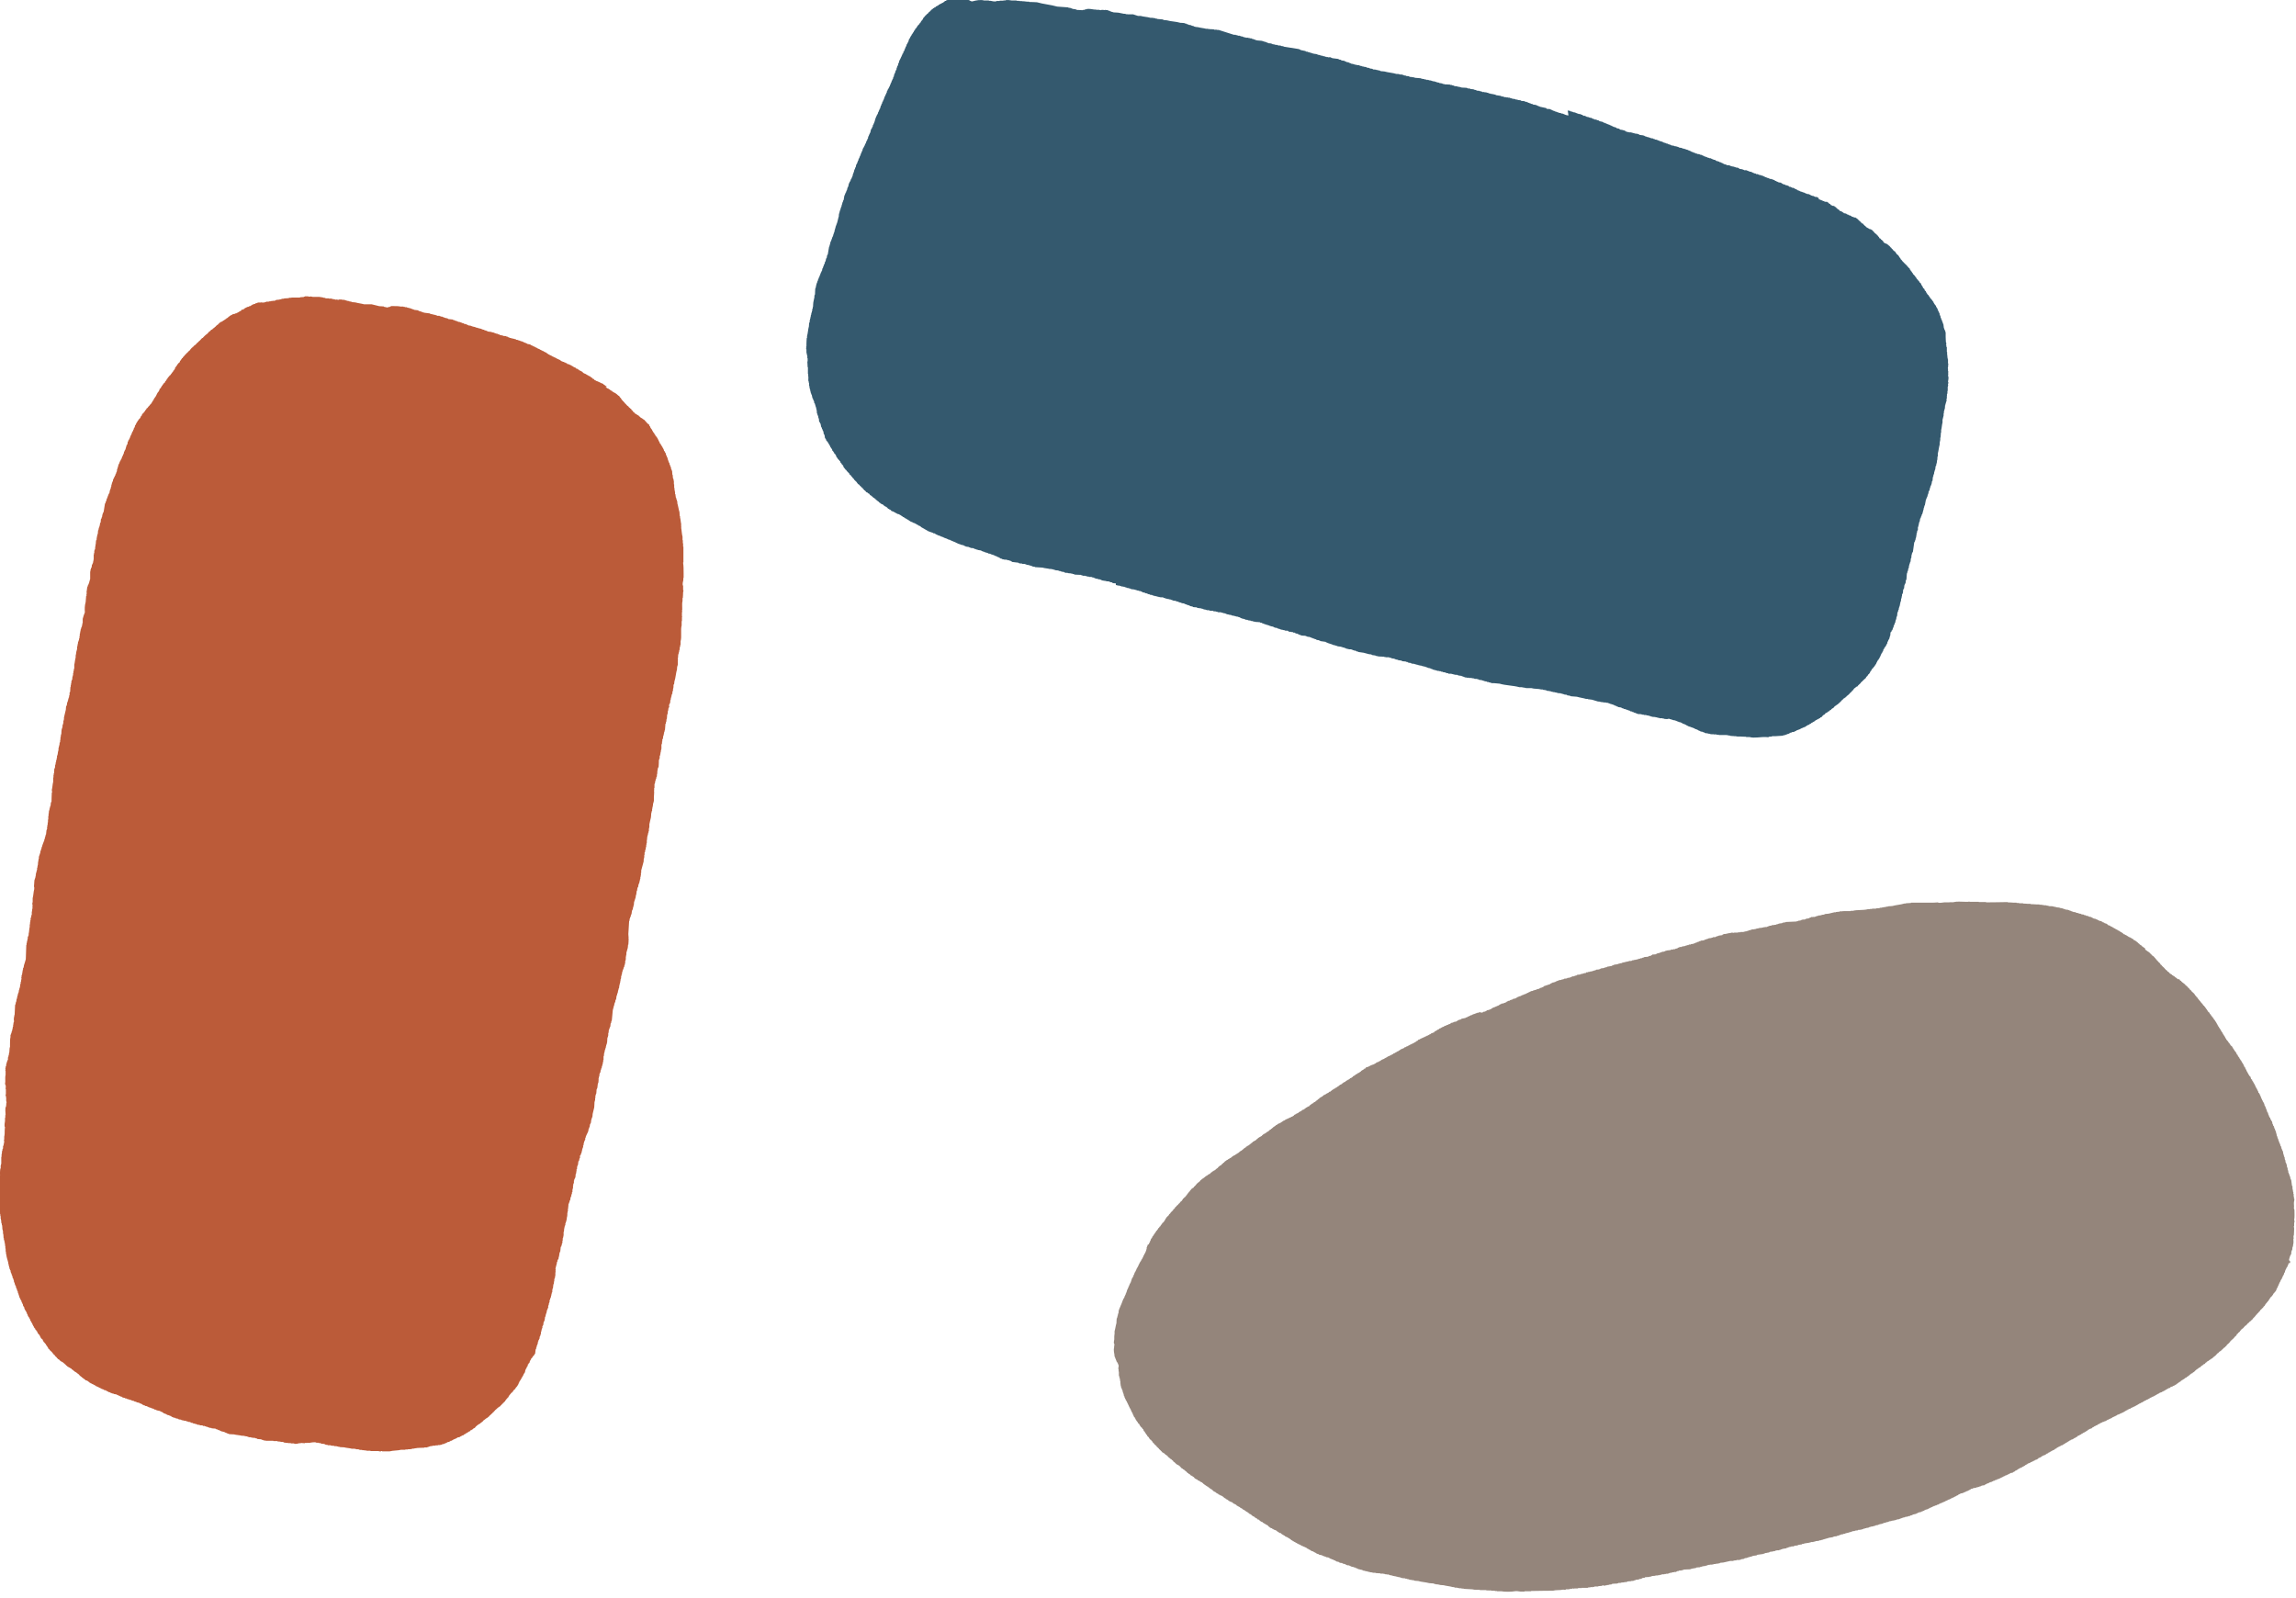<?xml version="1.0" encoding="UTF-8"?>
<svg id="_レイヤー_2" data-name="レイヤー 2" xmlns="http://www.w3.org/2000/svg" width="233.4" height="162.44" viewBox="0 0 233.4 162.44">
  <defs>
    <style>
      .cls-1 {
        fill: #34596e;
      }

      .cls-1, .cls-2, .cls-3 {
        fill-rule: evenodd;
      }

      .cls-2 {
        fill: #94857b;
      }

      .cls-3 {
        fill: #bb5b39;
      }
    </style>
  </defs>
  <g id="graphic">
    <g>
      <path class="cls-3" d="M61.59,39.33v.05l.08,.03v.03h.05l.03,.05h.08l.03,.05h.05l.03,.05h.05l.03,.05c.06,.05,.13,.09,.22,.11v.05c.08,.02,.13,.07,.19,.11h.05l.03,.05h.08v.05c.15,.04,.21,.21,.36,.25,.03,.11,.08,.09,.11,.19h.05c.02,.1,.08,.12,.11,.22h.05l.03,.08,.11,.08v.05h.05v.05h.05v.05c.14,.08,.22,.29,.38,.33v.05l.19,.16v.03h.05l.05,.05v.05l.16,.14v.05l.19,.14v.05c.18,.04,.23,.18,.41,.22v.05c.11,.03,.1,.09,.16,.14h.05l.03,.05h.05l.03,.05h.05l.03,.05c.1,.07,.21,.09,.25,.22h.05v.03l.05,.03v.05l.16,.14,.03,.05h.05l.03,.05h.03v.05h.03v.11h.05c.03,.16,.14,.27,.22,.38v.05l.05,.03,.03,.11,.05,.03v.05l.08,.05,.03,.11,.05,.03,.03,.08h.03v.08l.14,.11,.03,.11,.05,.03,.03,.11,.05,.03v.08l.05,.03v.08l.05,.03,.05,.16,.08,.05,.03,.11,.05,.03v.05l.05,.03v.05l.05,.03,.03,.11,.05,.03v.08l.05,.03,.03,.16h.05c.01,.12,.07,.14,.11,.22,.04,.07,.02,.15,.05,.22h.03v.05h.03v.08h.03v.08h.03v.05h.03v.11h.03v.11h.03v.08h.03v.08h.03v.08h.03v.05h.03l.03,.19,.05,.03v.11h.03v.05h.03c.02,.09,.04,.18,.05,.27h.03v.08h.03v.08h.03c0,.14,.02,.27,.03,.41h.03c0,.12,.02,.24,.03,.36h.03v.08h.03v.16h.03v.36h.03v.36h.03v.22h.03v.16h.03v.25h.03c.02,.12,.04,.24,.05,.36h.03l.03,.19h.03v.08h.03v.11h.03v.19c.09,.28,.13,.63,.22,.91,0,.14,.02,.27,.03,.41h.03v.14c.06,.18,.06,.45,.11,.63v.3s.03,0,.03,.05c0,0-.04,.01-.03,.05,.06,.29,.06,.64,.14,.91v.36h.03v.3s.02,0,.03,.03v.33h.03v1.59s-.04,0-.03,.05c.05,.32,.05,.69,.05,1.07v.47h-.03v.22c-.03,.1-.1,.39-.05,.55h.03v.47h.03c.02,.08-.02,.15-.03,.19,0,.2-.02,.4-.03,.6h-.03v.3c-.07,.23-.02,.6-.03,.88,0,.06-.03,.08-.03,.11h.03l-.03,.16h.03v.03h-.03v.38s.04,0,.03,.05h-.03v.44h-.03v.44c-.13,.44,.03,1.14-.11,1.62v.36h-.03v.14h-.03v.11h-.03v.25h-.03v.08h-.03v.16h-.03v.14h-.03v.08h-.03c0,.14-.02,.27-.03,.41h-.03s.05,.1,.03,.16c-.04,.15,.02,.43-.03,.58h-.03v.14h-.03v.22c-.12,.39-.14,.89-.27,1.26,0,.09-.02,.18-.03,.27h-.03v.05h-.03v.22c0,.1-.03,.15-.05,.22v.19h-.03v.05h-.03v.22h-.03v.08h-.03v.05h-.03v.16h-.03v.11h-.03l-.03,.25h-.03c0,.11-.02,.22-.03,.33h-.03v.05h-.03l-.03,.14h-.03s.05,.16,.03,.22h-.03v.05h-.03v.08h-.03v.19h-.03v.05h-.03l.03,.11h-.03v.19h-.03v.08h-.03c0,.15-.02,.29-.03,.44h-.03c0,.1-.02,.2-.03,.3h-.03v.16l-.05,.03c-.02,.21-.04,.42-.05,.63h-.03v.14h-.03v.08h-.03v.14h-.03v.16h-.03v.08h-.03c0,.1-.02,.2-.03,.3h-.03v.05h-.03v.22h-.03v.22h-.03v.08h-.03v.47h-.03v.14h-.03v.16h-.03v.16h-.03v.16h-.03v.08h-.03v.27h-.03c-.03,.08-.03,.14-.05,.22h-.03l.03,.05c0,.2-.02,.4-.03,.6h-.03v.05h-.03v.08h-.03v.19h-.03c0,.15-.02,.29-.03,.44h-.03c-.02,.07,.03,.07,.03,.11h-.03v.11h-.03v.05h-.03v.16h-.03v.05h-.03v.11h-.03v.11h-.03v.19h-.03v.05h-.03v.41h-.03v.27h-.03s.03,.06,.03,.11c0,.19-.02,.4-.03,.55v.44h-.03v.11h-.03v.11h-.03v.22h-.03v.14h-.03v.16h-.03v.22h-.03v.08h-.03v.14h-.03c0,.15-.02,.29-.03,.44-.07,.22-.1,.49-.16,.71v.25c0,.06-.04,.17-.05,.22v.22h-.03v.14h-.03v.08h-.03v.14h-.03v.11h-.03v.14h-.03v.27h-.03v.33h-.03v.16h-.03v.22h-.03v.14h-.03v.14h-.03v.11h-.03v.16l-.05,.03v.25h-.03v.27h-.03v.16h-.03v.22c-.09,.3-.16,.64-.25,.93v.25h-.03v.27h-.03v.14h-.03v.19h-.03v.14h-.03v.11h-.03v.14h-.03v.08h-.03v.08h-.03c-.02,.1-.04,.2-.05,.3h-.03v.05h-.03c-.02,.11-.04,.22-.05,.33h-.03c-.02,.14-.04,.27-.05,.41h-.03l-.03,.25c-.05,.16-.11,.33-.16,.49,0,.11-.02,.22-.03,.33h-.03v.14h-.03v.08h-.03v.16h-.03v.08h-.03v.05h-.03c-.02,.13-.04,.26-.05,.38h-.03v.08h-.03l-.03,.19h-.03v.05h-.03v.11h-.03l-.03,.25h-.03c-.03,.44-.05,.88-.08,1.32,0,.14,.02,.27,.03,.41h-.03l.03,.08c0,.2-.02,.4-.03,.6h-.03c0,.11-.02,.22-.03,.33-.05,.16-.09,.33-.14,.49v.22h-.03v.16h-.03v.25l-.03,.19h-.03v.25h-.03v.14h-.03v.08h-.03v.14h-.03v.05h-.03l-.03,.16h-.03v.11h-.03v.05h-.03v.11h-.03v.11h-.03v.19h-.03v.05h-.03v.14h-.03v.22h-.03v.08h-.03v.19h-.03v.16h-.03v.11h-.03v.14h-.03c0,.1-.02,.2-.03,.3h-.03v.08h-.03v.14h-.03c-.02,.1-.04,.2-.05,.3l-.05,.03v.14h-.03v.08h-.03c-.02,.13-.04,.26-.05,.38h-.03v.05h-.03l-.03,.22h-.03v.08h-.03v.08h-.03v.16h-.03v.05h-.03v.16h-.03v.08h-.03v.14h-.03c-.04,.38-.07,.77-.11,1.15h-.03v.08h-.03v.14h-.03v.05h-.03c0,.11-.02,.22-.03,.33h-.03v.08h-.03v.08h-.03v.08h-.03v.08h-.03v.11h-.03l.03,.11h-.03v.11h-.03v.27h-.03v.11h-.03v.11h-.03c0,.17-.02,.35-.03,.52h-.03v.14h-.03v.05h-.03v.14h-.03v.14h-.03v.08h-.03v.11h-.03v.08h-.03v.16h-.03v.11h-.03c0,.11-.02,.22-.03,.33h-.03v.38h-.03v.19h-.03v.14h-.03v.14h-.03v.11h-.03v.08h-.03v.14l-.05,.03v.11h-.03v.08h-.03l-.03,.25h-.03v.05h-.03v.08h-.03c0,.1-.02,.2-.03,.3h-.03l-.03,.22h-.03s.03,.05,.03,.05c0,.12-.02,.24-.03,.36h-.03v.11h-.03v.14h-.03v.03h.03v.03h-.03v.19h-.03v.08h-.03v.08h-.03c0,.15-.02,.29-.03,.44h-.03v.08h-.03v.11h-.03v.25h-.03v.25h-.03v.11h-.03c0,.2-.02,.4-.03,.6-.06,.21-.1,.45-.16,.66,0,.11-.02,.22-.03,.33h-.03v.08h-.03l-.03,.16h-.03l.03,.05h-.03c0,.1-.02,.2-.03,.3h-.03l-.03,.11h-.03v.14h-.03v.14h-.03v.08h-.03v.08h-.03v.08h-.03l-.03,.25h-.03l-.05,.16h-.03v.08h-.03v.05h-.03v.08h-.03v.05h-.03l-.03,.19h-.03v.05h-.03l.03,.08c-.08,.18-.19,.4-.19,.66h-.05s.03,.14,0,.22h-.03v.08l-.05,.03,.03,.05h-.03l-.03,.22h-.03v.14h-.03v.08h-.03v.05h-.03v.11l-.08,.05v.25h-.03v.05h-.03v.11l-.05,.03s.03,.05,.03,.05l-.03,.08h-.05c-.02,.14-.04,.27-.05,.41h-.03l-.03,.11h-.03l.03,.08h-.03v.19l-.05,.03v.16h-.03s.03-.01,.03,.03v.03h-.03v.19h-.03v.08h-.03c0,.12-.02,.24-.03,.36h-.03v.08h-.03l-.03,.11h-.03v.11h-.03v.27h-.03v.05h-.03v.16h-.03v.3h-.03v.14h-.03v.25l-.05,.03v.16h-.03v.08h-.03v.16l-.05,.03v.08h-.03l-.03,.27h-.03v.05h-.03l-.03,.19h-.03v.08h-.03v.08h-.03c0,.12-.02,.24-.03,.36h-.03s.04,.04,.03,.11h-.03v.27h-.03v.16h-.03v.3h-.03v.03s.04,.02,.03,.05h-.03c-.02,.13-.04,.26-.05,.38h-.03v.14h-.03v.08h-.03v.08h-.03v.19h-.03v.08h-.03v.08h-.03v.16h-.03c0,.12-.02,.24-.03,.36h-.03v.41h-.03v.16h-.03v.08h-.03v.25h-.03v.25h-.03v.05h-.03v.16h-.03l-.03,.16h-.05c-.02,.16-.04,.33-.05,.49h-.03v.08h-.03v.08h-.03v.19h-.03v.16h-.03v.11h-.03v.14l-.05,.03v.05h-.03v.05h-.03v.14h-.03v.05h-.03v.16h-.03v.14h-.03v.08h-.03v.14h-.03v.11h-.03l.03,.08v.14h-.03c-.01,.05,.01,.03,.03,.05v.05h-.03l.03,.08h-.03v.36h-.03v.19h-.03v.05h-.03v.11h-.03l.03,.14h-.03c-.02,.12-.04,.24-.05,.36h-.03c-.02,.15-.04,.29-.05,.44l-.05,.03v.19h-.03v.03s.04,.03,.03,.08h-.03v.08h-.03l-.03,.19h-.03l.03,.08h-.03l-.05,.25h-.03v.08h-.03v.11h-.03v.05h-.03v.22h-.03v.08h-.03l-.03,.22h-.03v.08h-.03l.03,.14h-.03v.08h-.03v.05h-.03v.11h-.03v.05h-.03l-.03,.22c-.05,.14-.11,.24-.11,.44h-.05c0,.13-.04,.37-.08,.47h-.03v.05h-.03c-.02,.12-.04,.24-.05,.36h-.03v.05l-.05,.03v.19h-.03v.08h-.03v.08h-.03v.16h-.03v.08h-.03v.22h-.03v.08h-.03v.11h-.03v.05h-.03l-.03,.25h-.03l-.03,.11h-.03l-.03,.16h-.03l-.03,.25h-.03v.08h-.03v.08h-.03l-.03,.19h-.03v.14h-.03v.05h-.03c-.02,.15-.04,.29-.05,.44h-.03l-.03,.11-.08,.05v.05l-.11,.08v.05l-.05,.03v.05l-.11,.08v.08l-.05,.03v.05h-.03l-.03,.11h-.03v.11h-.03v.05c-.05,.08-.09,.01-.11,.16h-.05c0,.1-.02,.16-.05,.22l-.05,.03-.05,.16-.05,.03v.08l-.05,.03-.05,.27h-.03v.05l-.05,.03v.05l-.05,.03v.08h-.03l-.03,.11h-.03v.05l-.05,.03-.03,.11-.05,.03-.03,.11-.05,.03v.05l-.05,.03v.05l-.05,.03v.05l-.05,.03v.08l-.05,.03v.08l-.05,.03v.08l-.05,.03v.05l-.05,.03v.05h-.03l-.03,.08h-.05c-.03,.13-.13,.15-.16,.27h-.05c-.05,.08-.11,.11-.14,.22h-.05l-.03,.08h-.05l-.05,.08h-.03v.05l-.08,.05v.05l-.05,.03c-.05,.06-.09,.13-.11,.22h-.05c-.03,.11-.09,.1-.14,.16v.05l-.05,.03v.03l-.05,.03c-.06,.08-.01,.13-.14,.16-.02,.08-.03,.09-.11,.11-.02,.08-.03,.09-.11,.11v.05h-.05v.05h-.03l-.14,.16-.11,.03-.08,.11h-.05l-.03,.05-.22,.19v.05h-.05s-.04,.04-.05,.05v.05h-.03s-.01,.04-.08,.05c-.02,.07-.01,.04-.05,.08v.03h-.05l-.03,.05-.25,.22v.05h-.05c-.06,.1-.2,.15-.3,.22l-.03,.05h-.05l-.05,.08h-.05l-.14,.16c-.07,.06-.08,0-.11,.11l-.11,.03v.05c-.13,.03-.52,.32-.55,.44-.1,.03-.08,.07-.19,.08v.05l-.08,.03v.03h-.05l-.03,.05h-.08l-.08,.11-.11,.03-.03,.05h-.05l-.03,.05h-.05l-.03,.05-.11,.03-.03,.05-.08,.03v.03h-.08l-.05,.08-.14,.03-.03,.05h-.08v.03h-.05v.03h-.05l-.03,.05-.25,.05v.03h-.05v.03h-.05l-.03,.05h-.08l-.03,.05h-.08v.03h-.05v.03h-.08l-.03,.05h-.05v.03h-.05v.03h-.11l-.03,.05h-.05v.03h-.05v.03l-.19,.03-.03,.05h-.08v.03h-.05v.03l-.14,.03v.03l-.25,.05-.03,.05h-.14v.03h-.25v.03h-.25v.03h-.27v.03h-.16v.03h-.14v.03h-.11v.03h-.05v.03h-.11v.03h-.3v.03c-.26,0-.51,.02-.77,.03v.03l-.08-.03v.03h-.14v.03h-.22v.03h-.14v.03h-.3v.03h-.27v.03h-.44c-.3,.09-.8,.06-1.15,.16h-.77v-.03h-.11v.03c-.09,.02-.23-.01-.27-.03h-.8v-.03h-.41v-.03h-.22v-.03h-.22v-.03h-.27v-.03h-.08v-.03h-.27v-.03h-.11v-.03h-.33c-.23-.07-.54-.07-.77-.14-.16,0-.31-.02-.47-.03v-.03h-.14v-.03h-.14v-.03h-.25v-.03c-.12,0-.24-.02-.36-.03v-.03h-.3v-.03l-.25-.03v-.03h-.05v-.03h-.11v-.03h-.25l-.03-.05h-.08v-.03h-.16v-.03h-.25v-.03c-.17-.05-.63,.02-.74,.05-.07,.02-.1-.03-.14-.03v.03h-.27v.03c-.14,0-.27-.02-.41-.03v.03h-.16c-.1,.03-.37,.1-.52,.05v-.03h-.3c-.06,0-.05-.03-.05-.03h-.3v-.03c-.07-.02-.14,.03-.16,.03v-.03h-.11v-.03h-.14v-.03h-.05v-.03h-.27v-.03c-.11,0-.22-.02-.33-.03v-.03h-.41v-.03h-.74v-.03s-.05,.03-.05,.03c-.05,0-.04-.02-.05-.03h-.14v-.03h-.08v-.03h-.11v-.03h-.05v-.03c-.14,0-.27-.02-.41-.03v-.03h-.05v-.03h-.11v-.03h-.08v-.03h-.27v-.03h-.14v-.03h-.22v-.03h-.08v-.03h-.08v-.03h-.16v-.03h-.16v-.03h-.22c-.24-.07-.56-.07-.8-.14-.17,0-.35-.02-.52-.03v-.03l-.16-.03v-.03h-.05v-.03h-.11v-.03l-.11-.03v-.03c-.12-.03-.24-.05-.36-.08v-.03h-.08v-.03l-.11-.03v-.03h-.11v-.03h-.05v-.03l-.16-.03v-.03h-.05v-.03c-.14,0-.27-.02-.41-.03v-.03l-.25-.03v-.03h-.08v-.03h-.08v-.03h-.11v-.03h-.08v-.03h-.08v-.03h-.19v-.03h-.05v-.03h-.25v-.03h-.08v-.03h-.19v-.03l-.11-.03v-.03l-.05,.03v-.03h-.11v-.03h-.14l-.03-.05h-.05v-.03h-.14v-.03h-.05v-.03h-.08v-.03h-.16v-.03h-.08v-.03h-.11v-.03l-.25-.05v.03h-.03v-.03h-.05v-.03h-.16v-.03h-.05v-.03l-.25-.03v-.03h-.05v-.03l-.27-.05v-.03h-.05v-.03h-.16v-.03h-.05v-.03l-.14-.03-.05-.08-.16-.03v-.03h-.05v-.03h-.14v-.03l-.11-.03v-.03l-.3-.11-.03-.05h-.05l-.03-.05h-.05v-.03h-.08v-.03l-.11-.03v-.03c-.13-.03-.26-.05-.38-.08l-.03-.05-.19-.03-.03-.05h-.05v-.03l-.19-.03v-.03h-.05v-.03h-.11v-.03l-.16-.03v-.03h-.05v-.03h-.08v-.03h-.05v-.03h-.14v-.03h-.05l-.03-.05h-.11v-.03l-.11-.03-.03-.05h-.05v-.03h-.05v-.03h-.11l-.03-.05h-.05v-.03l-.27-.05-.03-.05-.19-.03-.03-.05-.25-.05v-.03h-.05v-.03h-.14v-.03h-.08v-.03l-.19-.03v-.03h-.05v-.03h-.14l-.03-.05-.25-.05v-.03h-.05l-.03-.05-.16-.03-.03-.05h-.08v-.03l-.11-.03v-.03l-.14-.03v-.03l-.3-.05v-.03l-.19-.03v-.03h-.08v-.03h-.08l-.03-.05-.16-.03v-.03l-.11-.03v-.03l-.11-.03-.03-.05-.19-.03-.03-.05-.25-.08v-.03l-.11-.03v-.03h-.08v-.03h-.05l-.03-.05h-.08v-.03l-.11-.03v-.03h-.08l-.05-.08h-.08l-.03-.05h-.05v-.03h-.05v-.03h-.08v-.03h-.05l-.03-.05h-.08v-.03h-.05v-.03s-.05-.02-.11-.03v-.05c-.11-.03-.16-.12-.25-.16l-.14-.03-.03-.05h-.03l-.03-.05h-.05v-.03s-.07-.06-.14-.08v-.05c-.13-.02-.1-.06-.16-.11l-.08-.03v-.05h-.05l-.16-.19h-.05l-.03-.05h-.03v-.05c-.1-.02-.12-.07-.19-.11h-.05l-.05-.08h-.05l-.05-.08h-.05v-.03s-.07-.06-.14-.08v-.05c-.14-.03-.17-.14-.33-.16v-.05h-.08l-.08-.11h-.05l-.03-.05h-.03v-.05c-.11-.03-.1-.09-.16-.14h-.05v-.03l-.08-.05-.03-.05-.16-.05v-.03s-.07-.06-.14-.08v-.05l-.08-.03v-.03h-.05v-.03h-.05v-.03h-.03v-.05l-.08-.03v-.05c-.07-.04-.2-.16-.22-.25-.08-.02-.06,0-.08-.08h-.05c-.03-.13-.13-.12-.16-.25h-.05v-.03l-.16-.14c-.06-.08-.03-.11-.14-.14-.02-.08-.04-.13-.08-.19l-.05-.03v-.05l-.05-.03v-.05l-.08-.05v-.08l-.11-.08v-.05l-.11-.08v-.05l-.05-.03-.05-.16-.19-.16v-.05c-.05-.09-.11-.16-.14-.27-.1-.03-.22-.27-.25-.38h-.05c-.01-.14-.06-.09-.11-.16l-.03-.11-.08-.05v-.05l-.05-.03v-.08l-.05-.03-.03-.11-.05-.03-.03-.14h-.03v-.05l-.05-.03v-.05l-.05-.05v-.05h-.03v-.05h-.03c-.02-.06-.04-.13-.05-.19l-.05-.03-.03-.11-.05-.03-.03-.08h-.03l-.05-.19-.05-.03v-.11h-.03l-.03-.11h-.03l-.03-.11-.05-.03v-.05h-.03l-.03-.11h-.03l-.03-.19-.05-.03v-.05h-.03v-.05h-.03l-.03-.19-.05-.03v-.08h-.03l-.03-.11h-.03v-.11l-.05-.03v-.05h-.03v-.05h-.03v-.08l-.05-.03v-.08l-.05-.03-.03-.19-.05-.03v-.14h-.03v-.05h-.03l-.03-.22h-.03v-.05h-.03l-.03-.19h-.03v-.05h-.03l-.05-.25h-.03v-.05h-.03v-.08h-.03l-.03-.19-.05-.03-.03-.25h-.03l-.03-.16h-.03v-.05h-.03l-.03-.22h-.03v-.05h-.03v-.11h-.03v-.08h-.03v-.05h-.03v-.11h-.03v-.14l-.05-.03v-.08h-.03v-.05h-.03v-.14h-.03v-.11h-.03v-.11h-.03v-.14h-.03v-.16h-.03v-.11h-.03v-.11h-.03v-.11h-.03v-.11h-.03v-.11h-.03v-.16h-.03v-.16h-.03v-.22h-.03v-.3h-.03v-.27h-.03v-.22h-.03v-.16h-.03v-.14h-.03v-.11h-.03v-.16h-.03c0-.15-.02-.29-.03-.44h-.03v-.3h-.03v-.14h-.03c0-.15-.02-.29-.03-.44h-.03v-.16h-.03v-.08h-.03v-.27h-.03v-.14h-.03v-.27h-.03v-.19h-.03v-.14h-.03v-.11h-.03c0-.27-.02-.53-.03-.8h-.03v-.19h.03v-.14h-.03v-.3h-.03v-.27h-.03v-.25h-.03v-1.02c0-.06,.05-.11,.03-.19h-.03v-.25h-.03v-.3H.01c-.03-.11,0-.6,.03-.69h.03v-.33h.03v-.11h.03v-.74h.03v-.25h.03l-.03-.08h.03c0-.1,.02-.2,.03-.3h.03v-.16h.03v-.05h.03v-.25h.03v-.08h.03v-.14h.03v-.14h.03c0-.1-.02-.2-.03-.3h.03v-.3c.05-.19,.05-.41,.05-.66,0-.11,.02-.22,.03-.33h-.03c-.04-.14,0-.5,.03-.6v-.33h.03v-.27h.03c0-.17-.02-.35-.03-.52h.03v-.03h-.03l.03-.27h.03v-.08h.03v-.19h.03s-.04-.04-.03-.11h.03c.02-.09-.01-.23-.03-.27v-.36h-.03v-.16h-.03v-.11h.03v-.55h-.03c0-.1,.02-.2,.03-.3h-.03v-.14h-.03v-.05h-.03s.03-.19,.03-.25c0-.23-.02-.53,.03-.71v-.41h-.03l.03-.19s-.04-.03-.03-.08h.03v-.16h.03v-.05h.03v-.19h.03v-.11h.03v-.11h.03l.03-.16h.03v-.05h.03v-.27h.03v-.08h.03v-.14h.03l.03-.27h.03c.02-.06-.03-.07-.03-.11h.03c0-.14,.02-.27,.03-.41h.03v-.33c0-.26,0-.52,.05-.71v-.22h.03v-.08h.03v-.08h.03v-.08h.03v-.14h.03v-.05h.03v-.16h.03l.03-.25h.03v-.22h.03v-.19h.03v-.08h.03c0-.12-.02-.24-.03-.36h.03v-.19h.03v-.14h.03c.02-.35,.04-.7,.05-1.04h.03v-.08h.03v-.16h.03v-.08h.03l.03-.27h.03v-.11h.03v-.14h.03v-.11h.03v-.14h.03v-.08h.03v-.08h.03l.03-.25h.03v-.14h.03v-.08h.03v-.11h.03v-.22h.03v-.11h.03v-.19h.03l.03-.25h.03l-.03-.22h.03v-.19h.03v-.08h.03v-.16h.03v-.19h.03v-.14h.03v-.16h.03v-.05h.03l.03-.22c.07-.2,.13-.43,.19-.63,.02-.49,.04-.97,.05-1.46h.03v-.19h.03v-.14h.03v-.14h.03v-.14h.03v-.22h.03v-.05h.03v-.08h.03v-.16c.06-.21,.05-.51,.11-.71v-.25h.03v-.22h.03v-.19h.03v-.25h.03v-.05h.03v-.16h.03v-.11h.03v-.33h.03v-.22h.03v-.16h.03l-.03-.11h.03c0-.06-.03-.05-.03-.05l.03-.16h-.03c-.02-.09,.01-.23,.03-.27v-.38c.08-.28,.08-.65,.16-.93v-.22h-.03c.02-.24,.04-.48,.05-.71h.03v-.11h.03v-.08h.03v-.14h.03v-.11h.03l-.03-.08h.03v-.16h.03v-.11h.03v-.11h.03v-.11h.03v-.22h.03v-.14h.03v-.16h.03v-.25h.03l-.03-.05h.03v-.16h.03v-.16h.03v-.19c.04-.13,.1-.29,.14-.41l.03-.22h.03v-.05h.03v-.16h.03v-.05h.03v-.14l.05-.03,.03-.19h.03v-.08h.03v-.08h.03v-.08h.03v-.08h.03v-.05h.03v-.16h.03v-.05h.03v-.14h.03v-.11h.03l.03-.19h.03c.02-.16,.04-.31,.05-.47h.03v-.08h.03v-.27h.03v-.19h.03v-.22h.03v-.3h.03v-.36h.03v-.27h.03v-.22h.03v-.11h.03v-.14h.03v-.11h.03v-.11h.03v-.08h.03c0-.11,.02-.22,.03-.33h.03v-.08h.03c0-.31,.02-.62,.03-.93h.03c0-.09-.02-.18-.03-.27,.07-.24,.07-.58,.14-.82v-.44h.03v-.27h.03v-.16h.03c0-.16,.02-.31,.03-.47h.03v-.08h.03c0-.11,.02-.22,.03-.33h.03c0-.09,.02-.18,.03-.27h.03v-.16h.03v-.11h.03v-.14h.03v-.22h.03v-.08h.03v-.14h.03v-.19h.03v-.11h.03v-.22c.04-.13,.07-.31,.11-.44v-.14h.03v-.08h.03v-.22h.03v-.27h.03v-.14h.03l-.03-.08h.03v-.08h.03c0-.16,.02-.33,.03-.49h.03v-.14h.03v-.05h.03v-.25h.03v-.08h.03v-.11h.03v-.25h.03v-.11h.03v-.22c.07-.24,.12-.56,.19-.8,0-.12,.02-.24,.03-.36h.03v-.05h.03c.02-.11,.04-.22,.05-.33h.03v-.08h.03v-.11h.03v-.11h.03v-.11h.03v-.08h.03l.03-.25h.03v-.27h.03v-.05h.03c0-.17,.02-.35,.03-.52h.03v-.19h.03v-.16h.03v-.22h.03v-.08h.03v-.08h.03c0-.11,.02-.22,.03-.33h.03v-.11h.03v-.22h.03v-.19h.03v-.14h.03v-.14h.03v-.38c.06-.22,.07-.53,.14-.74v-.25h.03v-.16h.03v-.19h.03v-.11h.03v-.11h.03v-.3h.03v-.14h.03v-.16h.03v-.16h.03v-.08h.03v-.08h.03l.03-.22h.03v-.22h.03v-.25h.03v-.14h.03v-.16h.03v-.14h.03v-.08h.03v-.11h.03v-.05h.03v-.11h.03c0-.09,.02-.18,.03-.27h.03v-.44c.06-.21,.13-.47,.22-.66-.03-.32-.02-.71,.08-1.04,.02-.21,.04-.42,.05-.63l.05-.03-.03-.14h.03v-.38h.03v-.22h.03v-.14h.03l.03-.16h.03v-.05h.03v-.08h.03v-.08h.03v-.08h.03v-.11h.03v-.11h.03v-.11h.03v-.8h.03v-.19h.03l.03-.16h.03v-.05h.03c0-.09,.02-.18,.03-.27h.03v-.08h.03v-.05h.03v-.08h.03v-.14h.03v-.16h.03v-.55h.03v-.14h.03v-.25h.03v-.08h.03v-.08h.03v-.25h.03v-.22h.03c0-.14,.02-.27,.03-.41h.03v-.05h.03v-.22h.03v-.16h.03v-.14h.03v-.08h.03c0-.13,.02-.26,.03-.38h.03c.02-.09,.04-.18,.05-.27h.03v-.08h.03v-.11h.03c0-.09,.02-.18,.03-.27h.03v-.05h.03c0-.12,.02-.24,.03-.36h.03v-.05h.03l.03-.16h.03v-.14h.03v-.14h.03v-.08h.03v-.08h.03v-.05h.03c.05-.29,.09-.59,.14-.88h.03v-.05h.03v-.11h.03v-.05h.03v-.08h.03v-.14h.03v-.05h.03v-.08h.03v-.08h.03v-.08h.03v-.08h.03l.03-.14h.03l.03-.11h.03c.02-.1,.04-.2,.05-.3h.03v-.08h.03v-.08h.03v-.14h.03v-.08h.03v-.16h.03v-.11h.03v-.11h.03v-.08h.03v-.05h.03l.03-.22h.03l.03-.11h.03v-.08h.03v-.05h.03l.03-.11h.03l.03-.16h.03v-.05h.03v-.11h.03v-.05h.03v-.08h.03v-.19h.03l.03-.19h.03v-.08h.03v-.14h.03v-.08h.03v-.08l.05-.03,.03-.14h.03v-.05c.05-.1,.12-.16,.14-.3h.05c0-.1,.04-.2,.08-.27h.03l.03-.16h.03v-.05h.03c.02-.08,.04-.16,.05-.25h.03v-.05h.03v-.08h.03v-.05h.03c.05-.16,.09-.33,.14-.49h.03v-.05l.05-.03c0-.08,.02-.16,.03-.25h.03l.03-.14,.05-.03v-.05h.03l.03-.11h.03v-.08l.05-.03v-.11h.03l.03-.11h.03v-.08l.05-.03,.03-.16h.03l.03-.11h.03v-.05h.03l.03-.14h.03l.03-.16h.03v-.05l.05-.03,.03-.19,.05-.03v-.05h.03l.03-.11h.03v-.08h.03c.05-.08,.09-.16,.14-.25h.05v-.08c.12-.07,.22-.21,.25-.36h.05c.02-.09,.06-.12,.08-.22h.05c.02-.08,0-.06,.08-.08,.02-.09,.03-.12,.11-.14,.04-.16,.18-.2,.22-.36h.05l.14-.19,.08-.05v-.05l.08-.05v-.05l.11-.08c.06-.09,.07-.19,.16-.25v-.08h.05c.04-.17,.17-.28,.25-.41v-.05h.03v-.05h.03v-.05h.03v-.08h.03v-.05h.03v-.05l.05-.03v-.05l.08-.05v-.05h.03l.03-.11h.03v-.11l.14-.11,.03-.11,.05-.03v-.05l.08-.05v-.08l.11-.08v-.05l.14-.11,.03-.11,.08-.05v-.05l.05-.03,.03-.11,.08-.05v-.05h.03v-.05h.03l.03-.08h.05l.03-.08h.03v-.05h.03s.01-.04,.08-.05c.02-.06,.02-.07,.05-.11h.03l.03-.08,.05-.03v-.05l.08-.05,.03-.11,.08-.05,.03-.08,.05-.03,.03-.16,.05-.03,.03-.08h.03s.04-.05,.05-.11h.05v-.08c.09-.06,.08-.09,.14-.16l.11-.08,.05-.16,.08-.05v-.05l.05-.03v-.05h.03l.03-.08h.05c.03-.09,.11-.16,.16-.22l.05-.03v-.05l.08-.05,.16-.19h.05l.08-.14,.08-.03v-.05h.05l.14-.19,.05-.03v-.05h.03l.03-.05h.05l.03-.08h.05l.14-.16h.05l.03-.05,.16-.14,.03-.08,.11-.03v-.05l.14-.11c.08-.09,.16-.18,.25-.27h.05l.14-.16h.03v-.05h.05v-.05h.05c.06-.09,.14-.12,.22-.19l.19-.22,.08-.03,.11-.14,.11-.03,.08-.11h.05l.05-.08h.05l.05-.08,.08-.03v-.03c.07-.06,.12-.14,.22-.16v-.05c.08-.02,.09-.03,.11-.11l.08-.03v-.03h.05l.03-.05,.16-.05,.03-.05h.05l.03-.05h.05l.03-.05h.05v-.03l.08-.03,.03-.05h.05l.05-.08,.11-.03,.08-.11h.05l.05-.08h.05l.03-.05h.05v-.03h.05v-.03h.08l.03-.05h.05v-.03l.22-.03v-.03l.16-.03v-.03h.05v-.03h.08v-.03h.05v-.03h.05l.03-.05h.05v-.03h.05l.05-.05h.05l.08-.14s.05,.05,.11,.03v-.03h.05v-.03h.05v-.03h.05l.05-.08,.16-.05,.03-.05,.19-.03,.03-.05h.11v-.03h.05l.03-.05h.08l.05-.08h.08l.03-.05,.19-.03,.03-.05h.05v-.03h.14v-.03h.05v-.03h.33s0-.04,.05-.03v.03h.3v-.03h.08v-.03h.11v-.03h.27v-.03h.16v-.03h.19v-.03h.25v-.03h.08v-.03h.05v-.03c.12,0,.24-.02,.36-.03v-.03h.14v-.03h.11v-.03h.19v-.03c.16,0,.33-.02,.49-.03v-.03h.05v-.03s.05,.03,.05,.03h.11v-.03c.06-.02,.07,.03,.11,.03v-.03h.82v-.03c.14,0,.27-.02,.41-.03v-.03h.08v-.03h.36v.03h.19v-.03s.22,.05,.25,.05h.74v.03h.19v.03h.14v.03h.16v.03h.08v.03h.33v.03h.3v.03h.11v.03h.19v.03h.08v.03l.11-.03c.07,0,.13,.05,.22,.03v-.03h.33v.03h.25v.03h.08v.03h.11v.03h.11v.03h.14v.03h.08v.03h.16v.03h.08v.03c.12,0,.24,.02,.36,.03,.27,.08,.61,.11,.88,.19h.77c.24,.07,.54,.12,.77,.19,.16,0,.31,.02,.47,.03v.03c.13,.03,.26,.05,.38,.08v-.03h.08v-.03h.14v-.03l.11-.03v-.03h.27c.26,0,.52,0,.71,.05h.3v.03h.14v.03h.19v.03h.08v.03h.14v.03l.19,.03v.03h.08v.03h.08v.03h.11v.03h.05v.03c.14,.02,.27,.04,.41,.05v.03h.08v.03h.05v.03h.11v.03h.08v.03h.08v.03h.08v.03h.11v.03c.21,.03,.42,.05,.63,.08v.03h.05v.03h.16v.03h.11v.03h.11v.03h.14v.03h.08v.03h.08v.03h.25v.03h.08v.03h.08v.03h.14l.03,.05h.11l.03,.05c.12,.03,.24,.05,.36,.08v.03h.05v.03c.16,.02,.31,.04,.47,.05l.03,.05h.11v.03l.11,.03v.03h.14v.03h.05v.03h.08v.03l.22,.03v.03h.08v.03h.11v.03h.05v.03h.11l.03,.05,.25,.05v.03h.08v.03l.11,.03v.03l.27,.03v.03h.08v.03h.08v.03h.11v.03h.14v.03h.08v.03h.08v.03h.14v.03c.12,.03,.24,.05,.36,.08v.03h.08v.03h.08v.03h.11v.03h.05v.03l.19,.03v.03h.05v.03h.08v.03c.14,.02,.27,.04,.41,.05v.03l.22,.03v.03h.08v.03h.08v.03h.08v.03h.14v.03h.05v.03h.11v.03h.05l.03,.05h.14v.03h.14l.03,.05c.11,0,.22,.02,.33,.03v.03l.16,.03v.03h.05v.03h.08v.03h.05v.03h.14v.03h.11v.03h.14v.03h.11v.03h.11v.03h.05v.03l.22,.03,.03,.05h.14v.03h.05v.03l.19,.03v.03l.14,.03v.03h.05v.03l.16,.03,.03,.05h.08v.03h.05v.03c.1,.02,.2,.04,.3,.05l.03,.05h.05v.03h.05v.03h.08v.03l.11,.03v.03h.08v.03l.11,.03v.03h.05v.03h.08v.03h.05v.03h.05l.03,.05h.08v.03h.05v.03h.08l.03,.05,.11,.03v.03l.11,.03v.03h.08v.03h.05l.03,.05h.08l.05,.08h.11l.05,.08,.08,.03v.03h.05l.03,.05,.11,.03v.03l.11,.03v.03h.08l.03,.05h.05v.03h.05v.03h.08v.03l.11,.03v.03l.14,.03,.03,.05h.05v.03l.11,.03v.03h.08l.03,.05h.08v.03l.08,.03,.03,.05h.05v.03h.05v.03h.08l.03,.05h.11v.03l.16,.05v.03l.14,.03,.05,.08,.19,.03v.03l.16,.05v.03h.08l.05,.08h.08v.03l.08,.03,.03,.05,.14,.03v.03h.05l.05,.08,.14,.03,.03,.05h.05v.03h.05l.05,.08h.08l.03,.05,.11,.03,.03,.05h.05l.11,.14h.08l.03,.05,.16,.05,.03,.05h.05v.03h.05l.05,.05h.05l.03,.05,.16,.05,.05,.08h.05l.03,.05h.05l.08,.11,.11,.03,.08,.11,.11,.03,.03,.05,.14,.03v.03h.08l.03,.05h.08v.03h.05v.03h.08l.03,.05h.05v.03l.05-.03,.03,.05,.11,.03,.05,.08h.05l.03,.05h.05l.03,.05s.12,.09,.19,.11Z"/>
      <path class="cls-1" d="M159.36,11.18v.05c.09,.02,.18,.04,.27,.05v.03h.05v.03h.14v.03h.08v.03h.08v.03h.14v.03h.08v.03h.08v.03h.08v.03h.08v.03c.08,0,.16,.02,.25,.03v.03h.08v.03h.08l.03,.05h.05v.03h.05v.03h.16v.03h.08v.03h.05v.03c.09,.02,.18,.04,.27,.05v.03h.08v.03h.16v.03l.11,.03v.03l.16,.03v.03h.05v.03h.19l.03,.05,.19,.03,.03,.05h.05v.03c.12,.03,.24,.05,.36,.08v.03h.05l.03,.05h.11l.03,.05h.08v.03h.05v.03h.08v.03h.08v.03h.08v.03h.08v.03l.11,.03v.03h.08l.03,.05h.08v.03h.05v.03h.08l.03,.05h.14v.03h.05v.03h.05l.03,.05c.08,.02,.16,.04,.25,.05l.03,.05h.05v.03h.05v.03h.19v.03h.08v.03l.08-.03v.03l.11,.03v.03h.05l.03,.05h.05v.03h.11v.03h.16v.03h.19c.16,.05,.37,.09,.52,.14h.16v.03l.16,.03v.03h.05v.03c.14,.02,.27,.04,.41,.05v.03h.08v.03h.05v.03h.08v.03h.11v.03h.05v.03h.14v.03h.11v.03h.05v.03h.11v.03h.16v.03h.05v.03h.11v.03h.05v.03c.07,0,.15,.02,.22,.03v.03h.08v.03h.08v.03h.08v.03h.08v.03l.19,.03v.03l.14,.03,.03,.05,.19,.03v.03h.05v.03h.14v.03l.11,.03v.03h.14v.03l.11,.03v.03h.08v.03h.19v.03h.08v.03h.14v.03h.11v.03h.11v.03h.08v.03h.05v.03c.09,0,.18,.02,.27,.03v.03h.05v.03h.14v.03h.11v.03h.08v.03h.08v.03h.11v.03h.05v.03h.11v.03h.05v.03h.08v.03h.05v.03h.05l.03,.05h.11v.03h.08v.03h.05v.03h.11l.03,.05h.05v.03h.14l.03,.05h.19v.03h.05v.03h.14v.03h.08v.03l.11,.03v.03h.08l.03,.05,.16,.03,.03,.05h.11l.03,.05h.11v.03h.08v.03h.16l.03,.05h.08l.03,.05h.08v.03h.05v.03h.14v.03h.05l.03,.05h.05l.03,.05h.14v.03l.14,.03v.03h.05v.03h.11v.03l.16,.05v.03h.05v.03h.08v.03h.05v.03l.19,.03v.03h.05v.03c.11,0,.22,.02,.33,.03v.03h.05v.03h.08v.03h.14v.03h.14v.03h.11v.03h.08v.03c.08,0,.16,.02,.25,.03v.03h.05v.03h.05l.03,.05c.11,.02,.22,.04,.33,.05v.03h.08v.03h.05v.03h.27v.03h.08v.03h.08v.03h.08l.03,.05c.07,0,.15,.02,.22,.03v.03h.08v.03h.05v.03h.08v.03h.05v.03h.14v.03h.05l.03,.05h.19v.03h.05v.03h.08v.03h.16l.03,.05c.06,0,.13,.02,.19,.03v.03l.11,.03v.03h.08l.03,.05h.11v.03h.05v.03h.08v.03h.11v.03h.05v.03h.08v.03h.19v.03h.05v.03h.11v.03l.11,.03v.03h.05l.03,.05h.08v.03h.05v.03h.08v.03l.11,.03v.03c.09,0,.18,.02,.27,.03l.03,.05h.05l.03,.05h.05v.03h.05v.03c.06,0,.13,.02,.19,.03l.03,.05c.08,.02,.16,.04,.25,.05l.03,.05h.08l.05,.08h.14v.03l.11,.03v.03c.07,0,.15,.02,.22,.03v.03h.05v.03h.05l.03,.05,.14,.03v.03h.05v.03h.05l.03,.05,.16,.03v.03l.11,.03v.03h.11v.03h.08v.03h.08v.03h.11v.03l.11,.03v.03l.16,.03v.03c.08,0,.16,.02,.25,.03l.03,.05h.05v.03h.08v.03h.05v.03h.08v.03h.14v.03l.11,.03v.03c.09,0,.18,.02,.27,.03v.03h.05v.03l.08,.03,.03,.14,.16,.03,.03,.05,.16,.03v.03h.05v.03h.11l.03,.05h.08v.03h.22l.03,.05h.05l.08,.11h.05l.03,.05h.05l.11,.14h.08l.03,.05c.07,0,.15,.02,.22,.03l.05,.08,.11,.03v.03h.03v.05l.08,.03c.03,.11,0,.04,.08,.08v.03h.05v.03h.05l.11,.14,.14,.03v.03h.08v.03c.05,.04,.09,.06,.16,.08v.05c.09,.02,.18,.04,.27,.05l.03,.05h.05v.03l.14,.03,.03,.05,.16,.03,.03,.05h.08l.05,.08h.11l.03,.05h.11v.03h.14l.03,.05h.05v.03s.05,.04,.11,.05v.05c.14,.04,.07,.08,.14,.14h.05c.08,.09,.16,.18,.25,.27l.11,.03,.05,.08h.03v.05h.03l.05,.08h.05l.05,.08h.05v.05c.13,.07,.26,.15,.38,.22h.08c.07,.03,.11,.09,.19,.11,.02,.08,0,.06,.08,.08,.02,.08,.03,.09,.11,.11v.05c.09,.07,.18,.15,.27,.22v.05h.03s.01,.04,.08,.05v.05c.07,.04,.13,.14,.16,.22h.08v.05h.05v.05c.09,.04,.13,.09,.19,.16h.03l.03,.11h.03v.03c.06,.05,.05-.03,.08,.08,.12,.01,.18,.08,.3,.11v.05h.08l.08,.11h.05v.03l.05,.03v.05h.05v.05c.11,.03,.08,.06,.14,.14l.08,.05v.03l.05,.03v.05l.08,.03v.03s.05,.04,.11,.05v.05h.05l.03,.11,.08,.03v.08c.13,.06,.27,.21,.3,.36h.05s.1,.18,.11,.22h.05c.03,.12,.1,.1,.14,.22,.08,.02,.09,.03,.11,.11,.08,.02,.09,.03,.11,.11h.05v.03l.16,.14v.05l.14,.11v.05h.03s.01,.04,.08,.05l.03,.14h.05s.03,.1,.05,.14l.08,.05v.05l.05,.03v.05l.08,.05v.08l.05,.03c.06,.07,.17,.15,.19,.25h.05c.02,.07,.09,.2,.14,.25l.08,.05v.05l.11,.08v.05l.05,.03v.05l.14,.11,.05,.16,.05,.03v.05l.05,.03v.05h.03v.05h.03v.08l.14,.11,.05,.16,.11,.08v.08h.03v.05l.05,.03v.05l.05,.03,.03,.08,.11,.08v.05l.05,.03v.05l.08,.05v.08l.05,.03c.05,.06,.11,.11,.14,.19h.05c.02,.08,.04,.11,.08,.16h.03l.05,.16,.05,.03v.05l.05,.03v.05l.08,.05v.05l.05,.03v.08h.03v.05h.03v.05l.05,.03v.05h.03v.05h.03v.11l.05,.03v.08h.03v.05h.03l.05,.16h.03v.14l.05,.03v.11l.05,.03v.14h.03v.05h.03v.11l.05,.03v.05h.03v.11h.03v.05h.03v.11h.03v.05h.03v.11h.03c.02,.14,.04,.27,.05,.41h.03l.03,.16h.03v.05h.03v.08h.03v.11h.03v.47c0,.19,.02,.38,.03,.58h.03v.19h-.03v.03h.03c0,.08,.02,.16,.03,.25h.03v.49h.03v.3h.03l-.03,.08h.03v.22h.03v.14h.03v.44h.03v.11h-.03l.03,.16h-.03v.14s-.03,0-.03,.05h.03v.03l-.03,.03h.03v.27h.03c.03,.09-.04,.13-.03,.19h.03c0,.1-.02,.2-.03,.3h.03c.04,.15,0,.44-.03,.55,0,.05,.03,.05,.03,.05v.16h-.03v.16h.03v.03h-.03v.11h-.03v.44h-.03v.27h-.03v.05h-.03l.03,.08h-.03l.03,.11h-.03v.27h-.03v.27h-.03v.08h-.03v.11h-.03v.11h-.03v.11h-.03c0,.13-.02,.26-.03,.38h-.03v.11h-.03v.11h-.03v.22h-.03v.22c-.04,.12-.07,.32-.11,.44v.27c-.07,.23-.07,.54-.14,.77v.27h-.03c0,.16-.02,.33-.03,.49h-.03v.3h-.03v.16h-.03v.25c-.08,.27-.11,.64-.19,.91v.3h-.03c0,.14-.02,.27-.03,.41h-.03v.22h-.03v.11h-.03v.16h-.03v.05h-.03v.08h-.03v.22h-.03v.11h-.03v.08h-.03v.11h-.03c0,.08-.02,.16-.03,.25h-.03v.08h-.03v.14h-.03v.08h-.03c0,.13-.02,.26-.03,.38h-.03v.05h-.03c0,.08-.02,.16-.03,.25h-.03v.11h-.03v.08h-.03v.05h-.03l-.03,.19h-.03l-.03,.22-.05,.03v.08h-.03v.05h-.03v.16h-.03v.08h-.03v.08h-.03v.14h-.03l-.05,.16h-.03v.11h-.03v.05h-.03c-.04,.2-.07,.4-.11,.6h-.03v.05h-.03v.14h-.03v.08h-.03v.14h-.03v.11h-.03v.11h-.03v.14h-.03l-.03,.14h-.03v.05h-.03v.11h-.03v.05h-.03v.11h-.03l-.03,.11h-.03c-.02,.11-.04,.22-.05,.33h-.03v.05h-.03v.14h-.03v.14h-.03v.11h-.03v.11h-.03v.3h-.03l-.03,.11h-.03v.19l-.05,.03v.22h-.03v.16h-.03v.11h-.03v.14l-.05,.03v.11h-.03v.08h-.03v.05h-.03c-.05,.33-.09,.66-.14,.99h-.03l-.03,.11h-.03v.11h-.03v.11h-.03v.25h-.03v.08h-.03c0,.11-.02,.22-.03,.33l-.05,.03v.11h-.03v.08h-.03v.11h-.03v.11h-.03v.19h-.03v.05l-.05,.03,.03,.08h-.03v.11h-.03v.08h-.03l-.03,.19h-.03c-.02,.22-.04,.44-.05,.66h-.03v.05h-.03c0,.1-.02,.2-.03,.3h-.03v.08h-.03v.05h-.03v.08h-.03c0,.11-.02,.22-.03,.33h-.03l-.03,.11h-.03c0,.12-.02,.24-.03,.36h-.03v.08h-.03v.05h-.03v.19h-.03v.14h-.03v.11h-.03c0,.1-.02,.2-.03,.3l-.05,.03v.16h-.03v.14h-.03v.14h-.03v.05h-.03v.11h-.03v.16h-.03v.05h-.03v.11h-.03v.08h-.03v.08h-.03c0,.12-.02,.24-.03,.36h-.03v.08h-.03l-.03,.25h-.03v.08h-.03v.11h-.03v.14h-.03v.05h-.03l-.03,.16h-.03v.05h-.03v.08h-.03v.14l-.05,.03c-.03,.09-.05,.18-.08,.27h-.05l-.05,.16-.08,.05c0,.12-.02,.24-.03,.36h-.03l-.03,.19h-.03v.11l-.05,.03v.05h-.03v.05h-.03v.08h-.03l-.03,.11h-.03v.14h-.03v.05h-.03v.05l-.05,.03v.08h-.03v.05l-.05,.03v.05l-.08,.05v.05l-.05,.03v.08l-.08,.05s-.02,.17-.05,.22l-.05,.03-.03,.11-.05,.03-.03,.11-.05,.03v.08h-.03v.08h-.03l-.03,.11h-.03v.05h-.03v.08h-.03v.05h-.03s-.04,.05-.05,.11h-.05l-.03,.11-.05,.03v.08h-.03v.05l-.05,.03v.08l-.05,.03v.05l-.05,.03v.05l-.08,.05-.03,.11h-.03c-.05,.06-.09,.08-.11,.16h-.05c-.03,.11-.11,.14-.14,.27h-.05c-.02,.12-.09,.23-.16,.3l-.08,.05v.05l-.05,.03v.05l-.14,.11v.05l-.05,.03v.05l-.08,.05v.03h-.05l-.11,.14h-.05l-.05,.11h-.05l-.03,.05-.08,.05v.05c-.09,.08-.18,.16-.27,.25l-.08,.11-.11,.03-.03,.05-.08,.03v.03l-.08,.03v.05h-.05c-.03,.11-.08,.09-.11,.19h-.05c-.03,.06-.06,.06-.08,.14h-.05v.05h-.05c-.04,.08-.32,.36-.41,.38v.05l-.08,.03-.05,.08h-.05l-.03,.05-.08,.03c-.07,.05-.05,.11-.16,.14v.05h-.05l-.14,.19h-.05l-.11,.14-.08,.03v.05c-.08,.02-.11,.04-.16,.08v.03h-.05l-.03,.05h-.05c-.06,.07-.13,.15-.19,.22h-.05l-.03,.05-.08,.03-.08,.11h-.05l-.03,.05h-.05l-.08,.11h-.08l-.03,.05c-.06,.05-.12,.1-.22,.11-.05,.15-.14,.14-.25,.22l-.16,.19-.11,.03-.05,.08h-.05l-.03,.05h-.08l-.03,.05-.11,.03-.03,.05-.11,.03-.03,.05h-.05l-.05,.08h-.05l-.05,.05h-.05l-.03,.05-.11,.03-.05,.08h-.08v.03l-.08,.03-.03,.05-.16,.05-.03,.05h-.08l-.05,.08h-.05v.03l-.16,.05v.03h-.11v.03l-.16,.05v.03h-.05v.03h-.08v.03l-.16,.05v.03l-.05-.03v.03l-.16,.05v.03h-.05v.03h-.08l-.03,.05h-.05v.03c-.08,0-.16,.02-.25,.03v.03l-.16,.03v.03l-.11,.03v.03l-.16,.03v.03h-.08v.03h-.08v.03h-.08v.03c-.07,0-.15,.02-.22,.03v.03c-.26,.02-.51,.04-.77,.05h-.36v.03l-.16,.03s-.01-.04-.05-.03v.03h-.11v.03c-.1,.03-.22,0-.27,0-.58-.03-1.2,.14-1.68,0h-.36v-.03c-.23,0-.46-.02-.69-.03l-.08,.03v-.03h-.22v-.03h-.3v-.03l-.16,.03v-.03h-.16v-.03h-.16v-.03h-.16v-.03h-.85v-.03h-.22v-.03h-.3v-.03l-.11,.03v-.03l-.11,.03v-.03h-.14v-.03c-.08,0-.16-.02-.25-.03v-.03h-.22v-.03h-.08v-.03h-.05v-.03l-.16-.03v-.03c-.07,0-.15-.02-.22-.03l-.03-.05-.14-.03v-.03h-.05l-.03-.05h-.08v-.03h-.05v-.03l-.16-.03v-.03h-.05l-.03-.05h-.08v-.03h-.08v-.03h-.08v-.03h-.08v-.03h-.08v-.03l-.19-.03v-.03l-.11-.03v-.03l-.11-.03-.03-.05h-.08v-.03h-.05v-.03h-.08v-.03l-.14-.03v-.03h-.05v-.03l-.11-.03v-.03c-.08-.02-.16-.04-.25-.05v-.03h-.08v-.03h-.08v-.03h-.08v-.03h-.08v-.03c-.1-.02-.2-.04-.3-.05v-.03l-.19-.03v-.03h-.11v-.03c-.08-.02-.21,.02-.25,.03-.11,0-.22-.02-.33-.03v-.03h-.14v-.03h-.3v-.03h-.14v-.03h-.11v-.03h-.16v-.03c-.13,0-.26-.02-.38-.03v-.03h-.11v-.03h-.08v-.03h-.11v-.03c-.08,0-.16-.02-.25-.03v-.03h-.25v-.03h-.16v-.03h-.14v-.03h-.3v-.03h-.08v-.03h-.08v-.03h-.08v-.03l-.16-.03v-.03h-.05v-.03h-.11l-.03-.05-.19-.03-.03-.05h-.05v-.03h-.11v-.03h-.08v-.03h-.08v-.03h-.08v-.03h-.08v-.03h-.14v-.03h-.05v-.03l-.16-.03v-.03h-.05v-.03c-.11-.02-.22-.04-.33-.05v-.03l-.14-.03v-.03h-.05v-.03l-.16-.03v-.03l-.16-.05v-.03h-.11v-.03h-.08v-.03h-.11v-.03h-.08v-.03h-.08v-.03h-.08v-.03h-.19v-.03h-.27v-.03h-.22v-.03h-.16v-.03h-.14c-.2-.06-.44-.13-.63-.19-.14-.02-.27-.04-.41-.05v-.03h-.19c-.29-.09-.64-.13-.93-.22-.21-.02-.42-.04-.63-.05v-.03h-.08v-.03c-.09,0-.18-.02-.27-.03v-.03h-.05v-.03c-.09,0-.18-.02-.27-.03v-.03h-.11v-.03h-.11v-.03h-.11v-.03c-.12,0-.24-.02-.36-.03v-.03h-.11v-.03h-.16v-.03h-.16v-.03h-.14v-.03h-.08v-.03h-.14v-.03h-.22v-.03h-.08v-.03h-.11v-.03c-.09,0-.18-.02-.27-.03v-.03h-.16c-.31-.09-.68-.04-1.02-.14h-.55v-.03h-.16v-.03h-.19v-.03h-.3c-.61-.18-1.4-.17-2.01-.36-.18-.02-.37-.04-.55-.05h-.27v-.03h-.11v-.03l-.19-.03v-.03h-.16v-.03h-.05v-.03h-.14v-.03h-.11v-.03h-.08v-.03h-.11v-.03c-.12-.02-.24-.04-.36-.05v-.03h-.05v-.03h-.11v-.03h-.27v-.03h-.08v-.03h-.19v-.03h-.3v-.03h-.25v-.03h-.16v-.03h-.08v-.03h-.08v-.03h-.08v-.03h-.08v-.03c-.12-.02-.24-.04-.36-.05v-.03h-.08v-.03h-.19c-.13-.04-.31-.07-.44-.11h-.27l-.03-.05c-.07,0-.15-.02-.22-.03v-.03h-.08v-.03c-.08,0-.16-.02-.25-.03v-.03h-.14v-.03h-.05v-.03h-.16v-.03h-.19v-.03h-.11v-.03h-.11v-.03h-.11v-.03h-.11v-.03h-.05v-.03h-.11v-.03h-.05v-.03l-.16-.03v-.03h-.14v-.03h-.08v-.03h-.08v-.03h-.08v-.03h-.08v-.03h-.14v-.03h-.14v-.03h-.08v-.03h-.14v-.03h-.14v-.03h-.11v-.03h-.11v-.03h-.11v-.03h-.11v-.03c-.1,0-.2-.02-.3-.03v-.03h-.05v-.03c-.09,0-.18-.02-.27-.03v-.03h-.05v-.03l-.19-.03v-.03c-.12,0-.24-.02-.36-.03v-.03h-.08v-.03c-.12-.02-.24-.04-.36-.05v-.03c-.09-.02-.18-.04-.27-.05v-.03h-.08v-.03c-.11-.02-.22-.04-.33-.05l-.03-.05h-.16l-.03-.05h-.38v-.03h-.14v-.03c-.21,0-.42-.02-.63-.03v-.03h-.16v-.03h-.08v-.03c-.12-.02-.24-.04-.36-.05v-.03h-.05v-.03c-.09,0-.18-.02-.27-.03-.16-.05-.37-.09-.52-.14-.18-.03-.37-.05-.55-.08v-.03l-.19-.03v-.03h-.05v-.03h-.08v-.03h-.14v-.03h-.08v-.03h-.08v-.03h-.08v-.03h-.27v-.03h-.11v-.03h-.14l-.03-.05h-.08v-.03h-.08v-.03l-.19-.03v-.03h-.11v-.03c-.14-.02-.27-.04-.41-.05v-.03l-.19-.03v-.03h-.08v-.03h-.14v-.03h-.08v-.03h-.08v-.03h-.08v-.03h-.11v-.03h-.08v-.03h-.08v-.03h-.08v-.03h-.08v-.03l-.11-.03v-.03c-.18-.03-.37-.05-.55-.08v-.03h-.08v-.03h-.05v-.03c-.08,0-.16-.02-.25-.03v-.03h-.05v-.03l-.16-.03v-.03h-.08v-.03h-.08v-.03h-.08v-.03h-.08v-.03h-.08v-.03h-.08v-.03c-.09,0-.18-.02-.27-.03v-.03h-.08v-.03h-.08v-.03c-.15,0-.29-.02-.44-.03v-.03h-.08v-.03h-.11v-.03l-.11-.03v-.03h-.05v-.03l-.22-.03v-.03h-.05l-.03-.05h-.16v-.03h-.05v-.03h-.16v-.03h-.22v-.03h-.05v-.03h-.05l-.03-.05h-.27v-.03h-.08v-.03h-.14v-.03h-.14v-.03h-.11v-.03h-.08v-.03l-.19-.03v-.03h-.05v-.03c-.1-.02-.2-.04-.3-.05v-.03h-.05v-.03l-.14-.03v-.03h-.14v-.03h-.11v-.03h-.08v-.03h-.08v-.03h-.08v-.03h-.11v-.03h-.08v-.03h-.11v-.03h-.08v-.03h-.08v-.03h-.08v-.03h-.05v-.03l-.19-.03v-.03c-.09,0-.18-.02-.27-.03v.03h-.03v-.03h-.19v-.03h-.14v-.03h-.11v-.03h-.16v-.03h-.08v-.03h-.19v-.03h-.08v-.03c-.08,0-.16-.02-.25-.03v-.03h-.08v-.03h-.08v-.03h-.14v-.03h-.08v-.03h-.08v-.03l-.11-.03v-.03l-.16-.03v-.03h-.16v-.03h-.11v-.03h-.11v-.03h-.14v-.03h-.14v-.03h-.05v-.03h-.19v-.03l-.22-.03v-.03h-.11v-.03h-.05v-.03l-.22-.03v-.03h-.14v-.03h-.08v-.03h-.33v-.03h-.08v-.03h-.14v-.03h-.22v-.03h-.05v-.03h-.33v-.03h-.08v-.03h-.25v-.03h-.08v-.03h-.14v-.03h-.11v-.03h-.08v-.03h-.11v-.03c-.14-.02-.27-.04-.41-.05v-.03h-.08v-.03c-.13,0-.26-.02-.38-.03l-.03-.05c-.09-.02-.18-.04-.27-.05v-.03h-.05v-.03l-.16-.03v-.03h-.11v-.03h-.05v-.03h-.11v-.03l-.11-.03v-.03c-.09,0-.18-.02-.27-.03v-.03h-.08v-.03l-.19-.03v-.03h-.05v-.03l-.22-.03-.03-.05c-.1,0-.2-.02-.3-.03v-.03h-.08v-.03h-.08v-.03h-.08v-.03h-.14v-.03h-.16v-.03h-.11v-.03h-.11v-.03h-.08v-.03h-.11v-.03h-.05v-.03h-.3v-.03h-.16v-.03h-.11v-.03h-.11v-.03h-.16v-.03h-.11v-.03h-.08v-.03h-.08v-.03c-.08,0-.16-.02-.25-.03v-.03h-.05v-.03h-.14v-.03h-.05v-.03h-.08v-.03h-.14v-.03h-.05v-.03l-.22-.03-.03-.05h-.05v-.03h-.08l-.03-.05h-.16v-.03h-.08v-.03h-.16v-.03h-.05v-.03h-.11v-.03h-.14v-.03h-.22v-.03h-.11v-.03h-.05v-.03h-.11v-.03c-.08,0-.16-.02-.25-.03l-.03-.05h-.11v-.03h-.08v-.03h-.14v-.03h-.16v-.03h-.08v-.03h-.11v-.03h-.22v-.03h-.05v-.03l-.08,.03v-.03h-.03v-.14l-.03-.03c-.14,0-.24,0-.33-.05v-.03h-.05v-.03h-.14v-.03h-.08v-.03h-.08v-.03h-.25v-.03h-.11v-.03h-.19v-.03h-.16v-.03h-.05v-.03l-.14-.03v-.03h-.16v-.03h-.11v-.03h-.16v-.03h-.08v-.03l-.11-.03v-.03h-.14v-.03h-.08v-.03h-.27v-.03h-.16v-.03h-.11v-.03h-.11v-.03h-.25v-.03h-.11v-.03h-.08v-.03c-.22,0-.44-.02-.66-.03v-.03h-.08v-.03h-.11v-.03h-.14v-.03c-.12,0-.24-.02-.36-.03v-.03h-.27v-.03l-.11-.03v-.03c-.09,0-.18-.02-.27-.03v-.03h-.08v-.03h-.14v-.03h-.08v-.03c-.11,0-.22-.02-.33-.03v-.03h-.11v-.03h-.08v-.03h-.16v-.03h-.19c-.22-.06-.52-.07-.74-.14-.26-.02-.51-.04-.77-.05v-.03l-.25-.03v-.03h-.05v-.03h-.11v-.03h-.08v-.03h-.11v-.03l-.25-.03v-.03h-.08v-.03h-.11v-.03h-.25v-.03c-.11,0-.22-.02-.33-.03v-.03h-.05v-.03c-.22-.03-.44-.05-.66-.08v-.03h-.05v-.03h-.05l-.03-.05h-.08v-.03h-.08v-.03h-.14v-.03h-.11v-.03h-.27v-.03h-.16v-.03h-.05v-.03l-.16-.03-.03-.05-.11-.03v-.03l-.16-.05v-.03h-.08v-.03h-.05v-.03l-.16-.03v-.03l-.16-.05v-.03h-.14v-.03h-.05v-.03h-.08v-.03l-.22-.03-.03-.05h-.11l-.03-.05h-.14v-.03l-.11-.03v-.03h-.11v-.03h-.08v-.03h-.05v-.03h-.08v-.03c-.11-.02-.22-.04-.33-.05v-.03h-.11v-.03h-.08v-.03h-.11v-.03h-.05v-.03h-.08v-.03c-.1,0-.2-.02-.3-.03v-.03h-.08v-.03h-.08v-.03c-.11-.02-.22-.04-.33-.05v-.03h-.08v-.03l-.11-.03v-.03c-.12-.03-.24-.05-.36-.08l-.03-.05h-.14v-.03l-.11-.03v-.03h-.08v-.03l-.11-.03v-.03h-.08v-.03l-.16-.05v-.03h-.11v-.03l-.11-.03v-.03h-.08l-.03-.05-.19-.03v-.03l-.11-.03v-.03h-.08v-.03h-.08v-.03h-.08v-.03h-.08v-.03h-.05v-.03l-.14-.03v-.03h-.11v-.03l-.11-.03v-.03l-.19-.03v-.03l-.11-.03v-.03h-.08v-.03h-.05v-.03h-.05l-.03-.05-.19-.03-.03-.05h-.05v-.03h-.11v-.03h-.08v-.03h-.11v-.03l-.16-.05v-.03h-.05v-.03h-.05v-.03h-.05v-.03h-.05l-.05-.05h-.05l-.03-.05h-.05v-.03h-.05v-.03h-.05l-.05-.05h-.05l-.03-.05h-.05l-.05-.08h-.05v-.03c-.07-.04-.13-.06-.22-.08v-.05l-.16-.05-.03-.05-.11-.03v-.03l-.25-.08-.03-.05h-.08v-.03h-.08v-.03h-.05v-.03h-.05v-.03l-.08-.03-.03-.05h-.05v-.03h-.05l-.03-.05-.11-.03-.03-.05-.11-.03v-.03l-.08-.03-.03-.05-.11-.03-.03-.05h-.05v-.03h-.05l-.05-.08h-.05l-.05-.05h-.05l-.03-.05c-.06-.03-.16-.02-.22-.05v-.03h-.05l-.03-.05h-.08l-.03-.05-.11-.03-.03-.05-.25-.08-.08-.11h-.05l-.03-.05h-.08l-.03-.05-.08-.03-.11-.14h-.05l-.03-.05-.11-.03-.03-.05h-.05l-.08-.11h-.05l-.03-.05-.16-.05-.03-.05h-.05v-.03s-.07-.06-.14-.08v-.05c-.14-.04-.19-.18-.33-.22v-.05c-.1-.05-.15-.14-.27-.16v-.05l-.08-.05v-.03h-.05l-.05-.08h-.08v-.03c-.06-.04-.09-.05-.11-.14-.06-.01-.15-.07-.19-.11l-.03-.05h-.08l-.16-.19h-.05l-.05-.08h-.03v-.05h-.05l-.05-.11-.19-.14v-.05c-.06-.07-.1,0-.14-.14-.14-.04-.23-.2-.3-.3-.05-.07-.11-.05-.14-.16h-.05c-.03-.11-.08-.09-.11-.19h-.05c-.02-.09-.06-.07-.08-.16h-.05v-.03l-.05-.03v-.05l-.19-.16-.03-.11-.05-.03c-.07-.07-.22-.21-.25-.3h-.05v-.03l-.05-.03v-.05l-.08-.05v-.05l-.08-.05v-.08c-.03-.07-.09-.11-.11-.19h-.05c-.02-.09-.06-.13-.11-.19h-.03l-.05-.16-.08-.05v-.05l-.05-.03c-.07-.08-.16-.16-.19-.27h-.05c0-.07,0-.1-.03-.14h-.03v-.08l-.05-.03v-.05l-.11-.08-.03-.11-.05-.03v-.05h-.03l-.03-.08h-.05c-.02-.26-.24-.32-.27-.58h-.05c0-.08-.02-.09-.05-.14h-.03v-.05h-.03v-.05l-.05-.05v-.05l-.14-.11-.03-.14h-.03v-.05l-.05-.03v-.05h-.03c-.02-.11-.04-.22-.05-.33h-.03v-.05h-.03v-.08l-.05-.03,.03-.11h-.03v-.08h-.03v-.05h-.03l-.03-.16-.05-.03-.03-.16-.05-.03c-.03-.13-.05-.26-.08-.38h-.03l-.03-.11h-.03v-.05l-.05-.03c0-.11-.02-.22-.03-.33h-.03c-.02-.09-.04-.18-.05-.27h-.03v-.08h-.03v-.11h-.03v-.05h-.03c-.02-.06,.03-.08,.03-.11h-.03c0-.1-.02-.2-.03-.3h-.03v-.14h-.03v-.11h-.03v-.08h-.03v-.11h-.03v-.11h-.03v-.05l-.05-.03-.03-.22h-.03v-.05h-.03l-.03-.16h-.03v-.05h-.03c-.03-.12-.05-.24-.08-.36h-.03v-.08h-.03v-.08h-.03v-.08h-.03v-.14h-.03v-.14h-.03v-.08h-.03v-.16h-.03v-.16h-.03v-.27h-.03v-.16h-.03c-.05-.16,.02-.42-.03-.58v-.19h-.03v-.69h-.03c0-.19-.02-.38-.03-.58h.03v-.33h-.03v-.25h-.03v-.14h-.03v-.14h-.03v-.38h-.03v-.14h.03s-.05-.07-.03-.14h.03v-.27c0-.2,.02-.4,.03-.6h.03v-.19c.09-.29,.1-.69,.19-.99,0-.13,.02-.26,.03-.38h.03v-.05h.03c0-.07-.03-.12,0-.22h.03v-.14h.03v-.14h.03c0-.08,.02-.16,.03-.25h.03v-.14h.03v-.11h.03v-.11h.03c0-.09,.02-.18,.03-.27h.03v-.16h.03c0-.16,.02-.31,.03-.47,.05-.16,.06-.37,.11-.52v-.19h.03v-.08h.03c0-.21,.02-.42,.03-.63h.03v-.08h.03v-.16h.03v-.11h.03v-.11h.03v-.11h.03v-.05h.03v-.11h.03v-.05h.03v-.11h.03v-.05h.03v-.11h.03l.03-.11h.03l.03-.16h.03v-.05h.03v-.11h.03l.03-.14h.03v-.05h.03v-.08h.03v-.05h.03l.03-.22h.03v-.05h.03l.03-.16h.03l.03-.16h.03v-.05h.03v-.08h.03l.03-.19h.03v-.05h.03c.02-.09,.04-.18,.05-.27h.03v-.05h.03c.02-.1,.04-.2,.05-.3h.03v-.05h.03c.05-.27,.09-.55,.14-.82h.03l.03-.19h.03v-.11h.03v-.14h.03v-.08h.03v-.05h.03v-.08h.03v-.08h.03v-.08h.03v-.11h.03v-.05h.03l.03-.14h.03v-.11h.03v-.08h.03v-.11h.03v-.05h.03v-.14h.03v-.11h.03v-.11h.03v-.11h.03v-.11h.03v-.08h.03v-.08h.03v-.11l.05-.03v-.08h.03v-.11h.03v-.11h.03v-.14h.03v-.11h.03v-.11h.03c0-.12,.02-.24,.03-.36h.03v-.11h.03v-.11h.03v-.11h.03v-.05h.03v-.14l.05-.03v-.11h.03v-.05h.03v-.14h.03v-.08h.03v-.11h.03v-.11h.03v-.05h.03v-.11h.03v-.05h.03c.03-.16,.05-.33,.08-.49l.05-.03,.03-.16h.03l.03-.11h.03l.03-.16h.03v-.05h.03v-.08h.03v-.14h.03v-.08h.03v-.05h.03c.03-.12,.05-.24,.08-.36h.03v-.05h.03v-.08l.05-.03v-.05h.03v-.05h.03v-.11l.05-.03v-.05h.03v-.05h.03v-.08h.03v-.05h.03v-.08h.03l.03-.22h.03v-.08h.03v-.08h.03v-.08h.03v-.14h.03v-.08h.03v-.05h.03l.03-.16,.05-.03c.02-.09,.04-.18,.05-.27h.03l.03-.11h.03v-.05h.03v-.11l.05-.03v-.08l.05-.03v-.11h.03v-.08h.03l.03-.11h.03l.03-.14,.05-.03-.03-.05h.03v-.05h.03l.03-.16,.05-.03,.03-.16,.05-.03v-.05h.03v-.14l.05-.03v-.08h.03v-.05h.03v-.05l.05-.03v-.08h.03v-.05h.03l.05-.16h.03v-.08h.03v-.05h.03l.03-.16h.03l.03-.11h.03l.03-.14,.05-.03c0-.07,.02-.15,.03-.22l.05-.03,.03-.14h.03v-.08h.03l.03-.11h.03c.03-.12,.05-.24,.08-.36h.03v-.05h.03v-.05h.03l.05-.16h.03l.03-.19h.03v-.05h.03v-.08l.05-.03,.03-.16,.05-.03v-.14h.03v-.11l.05-.03v-.11l.05-.03v-.08h.03v-.05h.03v-.08h.03v-.05h.03l.03-.11h.03l.03-.16h.03v-.05h.03v-.08h.03v-.08l.05-.03v-.08l.05-.03c.03-.1,.05-.2,.08-.3l.05-.03v-.11h.03v-.05h.03c.03-.06,.04-.16,.05-.22h.05c0-.15,.04-.1,.08-.19v-.08l.05-.03v-.11h.03l.03-.14h.03v-.05h.03v-.08h.03l.03-.11h.03v-.08l.05-.03,.03-.19h.03l.05-.16h.03v-.05h.03v-.05h.03l.03-.11h.03v-.08h.03v-.05h.03l.03-.14h.03l.03-.16h.03l.03-.11h.03v-.11h.03v-.05h.03v-.08l.05-.03v-.05h.03l.03-.19,.05-.03c.02-.09,.04-.18,.05-.27h.03l.05-.16h.03v-.14l.05-.03v-.05h.03v-.05h.03c0-.07,.02-.15,.03-.22h.03l.03-.16h.03v-.05h.03c.02-.08,.04-.16,.05-.25l.05-.03c.02-.08,.04-.16,.05-.25l.05-.03v-.05h.03v-.08h.03l.03-.11h.03v-.08l.05-.03v-.08h.03v-.05h.03v-.08h.03v-.08l.08-.05,.03-.19h.05c.04-.19,.15-.32,.19-.52h.05c0-.1,.02-.15,.05-.22l.05-.03v-.08h.03v-.05h.03l.03-.11h.03l.03-.19h.03v-.05h.03v-.05l.05-.03v-.08h.03v-.05h.03v-.05l.05-.03v-.05l.05-.03,.03-.11h.03l.03-.08,.05-.03v-.05h.03v-.05l.05-.03,.03-.11h.03l.03-.08,.05-.03,.03-.11,.11-.08v-.05l.05-.03v-.05h.03l.03-.08,.05-.03v-.05h.03c.06-.07,.14-.12,.16-.22h.05c.02-.09,.11-.21,.16-.27l.05-.03v-.05l.05-.03,.03-.11,.05-.03v-.05l.11-.08,.03-.08h.05v-.05c.09-.03,.05-.03,.11-.08v-.03h.05v-.05h.05l.16-.19h.05v-.03s.04-.01,.05-.08h.05v-.05h.05l.08-.11h.05l.08-.11h.08l.05-.08h.08l.08-.11h.08l.03-.05,.11-.03,.05-.08,.11-.03,.03-.05,.16-.05,.03-.05,.16-.05c.03-.11,0-.03,.08-.08v-.03h.05l.03-.05h.08l.03-.05h.05v-.03h.08v-.03h.05v-.03h.08l.03-.05h.08v-.03h.08v-.03h.05v-.03l.16-.03v-.03l.11-.03v-.03h.16v-.03h.11v-.03h.05v-.03h.08v-.03h.27v-.03h.08v-.03h.14v-.03h.25v-.03h.08v-.03h.08v-.03h.14v-.03h.08V.02c.1-.02,.2,.17,.41,.11,.32-.09,.8-.19,1.15-.08h.49v.03h.16c.11,.03,.43,.1,.6,.05v-.03h.33v-.03h.38v-.03h.22V.02c.13-.04,.54,0,.63,.03h.49v.03h.22v.03l.11-.03v.03h.25v.03l.11-.03v.03h.22v.03c.06,.02,.07-.03,.11-.03v.03h.25v.03c.27,0,.53,.02,.8,.03,.64,.19,1.41,.25,2.06,.44,.37,.03,.73,.05,1.1,.08v.03h.14v.03h.14v.03h.08v.03h.08v.03c.12,.02,.24,.04,.36,.05v.03h.08v.03c.2,0,.4,.02,.6,.03v-.03h.19v-.03h.08v-.03h.14v-.03c.17-.05,.66,.02,.77,.05h.19v.03h.3s.16,.05,.25,.03v-.03c.12,0,.24,.02,.36,.03,0,0,.02-.04,.08-.03v.03h.19v.03h.08v.03h.11l.03,.05h.08v.03h.05v.03h.11v.03h.11v.03c.17,0,.35,.02,.52,.03,.16,.05,.39,.06,.55,.11h.16v.03h.08v.03l.11-.03v.03h.6c.16,.05,.33,.11,.49,.16h.27c.3,.09,.69,.1,.99,.19h.27v.03h.19v.03h.08v.03h.16v.03c.19,.02,.38,.04,.58,.05v.03h.08v.03c.11,0,.22,.02,.33,.03,.4,.12,.95,.12,1.35,.25,.15,0,.29,.02,.44,.03v.03l.19,.03v.03h.05v.03h.11v.03h.05v.03c.08,0,.16,.02,.25,.03v.03h.08v.03l.19,.03v.03h.05v.03h.11v.03c.1,0,.2,.02,.3,.03,.24,.07,.56,.09,.8,.16h.22v.03h.25v.03l.19-.03v.03h.16v.03h.27v.03h.03v-.03s0,.02,.03,.03h.14c.51,.17,1.04,.33,1.54,.49h.19v.03h.11v.03h.11v.03h.19v.03h.08v.03l.22,.03v.03h.08v.03h.11v.03h.11v.03h.27v.03h.14v.03h.19v.03h.05v.03l.19,.03v.03h.08v.03h.08v.03h.11v.03c.19,.02,.38,.04,.58,.05v.03h.11v.03h.08v.03h.11v.03h.11v.03h.05v.03l.14,.03v.03c.11,0,.22,.02,.33,.03v.03h.08v.03c.1,.02,.2,.04,.3,.05v.03h.22v.03h.08v.03h.25v.03h.05v.03h.16v.03h.11v.03c.52,.08,1.04,.16,1.57,.25v.03h.08v.03h.05v.03c.17,.04,.35,.07,.52,.11l.03,.05h.08v.03h.03s0-.04,.05-.03v.03h.05v.03h.14l.03,.05h.14v.03h.05v.03h.11v.03h.11v.03h.14v.03l.11-.03v.03h.08v.03h.08v.03h.08v.03h.14v.03h.08v.03h.16v.03h.08v.03h.16v.03h.05v.03h.14v.03h.19v.03h.05v.03l.11-.08,.03,.05h.08l.03,.05h.08v.03c.21,.03,.42,.05,.63,.08v.03h.08v.03l.19,.03v.03h.05v.03c.11,.02,.22,.04,.33,.05v.03h.05v.03l.14,.03v.03l.22,.03v.03h.05v.03h.11v.03l.11,.03v.03h.16v.03h.11v.03h.08v.03h.16v.03c.1,0,.2,.02,.3,.03v.03h.08v.03h.14v.03h.08v.03h.14v.03h.16v.03h.11v.03h.05v.03c.08,0,.16,.02,.25,.03v.03h.08v.03c.08,0,.16,.02,.25,.03v.03h.05v.03c.11,0,.22,.02,.33,.03v.03h.14v.03h.16v.03h.08v.03h.08v.03c.13,0,.26,.02,.38,.03,.37,.11,.83,.13,1.21,.25h.22v.03h.11v.03h.25v.03h.11v.03h.08v.03c.07,0,.15,.02,.22,.03v.03c.1,0,.2,.02,.3,.03v.03h.05v.03h.19v.03h.22v.03h.11v.03c.21,.02,.42,.04,.63,.05v.03h.11v.03c.08,0,.16,.02,.25,.03v.03h.16v.03h.08v.03c.06,.02,.06-.02,.08-.03h.03v.03h.11v.03h.16v.03h.11v.03h.08v.03c.09,0,.18,.02,.27,.03v.03h.11v.03h.08v.03c.07,0,.15,.02,.22,.03v.03c.11,.02,.22,.04,.33,.05v.03h.08v.03h.14v.03c.19,0,.38,.02,.58,.03v.03h.16v.03l.19,.03v.03h.08v.03c.1,0,.2,.02,.3,.03v.03h.16v.03h.14v.03h.11v.03c.19,0,.38,.02,.58,.03v.03h.05v.03h.22v.03h.08v.03c.11,0,.22,.02,.33,.03v.03h.08v.03h.14l.03,.05h.08v.03h.22v.03l.19,.03v.03h.11v.03h.05v.03l.14-.03v.03h.16v.03h.14v.03h.11v.03h.08v.03l.19,.03v.03h.19v.03h.14v.03h.14v.03h.05v.03c.17,.03,.35,.05,.52,.08v.03h.05v.03h.19v.03l.16,.03v.03s.05-.04,.11-.03v.03h.19v.03h.19v.03h.08v.03h.11v.03h.11v.03h.19v.03h.08v.03c.08,0,.16,.02,.25,.03v.03c.1,0,.2,.02,.3,.03v.03h.05v.03c.12,0,.24,.02,.36,.03v.03h.05v.03h.16l.03,.05h.08v.03h.05v.03h.08v.03h.11v.03h.05v.03l.19,.03v.03h.05v.03c.1,0,.2,.02,.3,.03v.03h.08v.03h.05v.03h.08v.03h.08v.03h.08v.03c.22,.05,.44,.09,.66,.14l.05,.08c.13,0,.26,.02,.38,.03v.03l.11,.03v.03h.08v.03h.05v.03l.16,.03v.03h.05v.03h.11v.03h.08v.03h.08v.03h.11v.03h.05v.03h.16v.03h.08v.03h.11c.19,.07,.35,.18,.6,.19Z"/>
      <path class="cls-2" d="M218.08,96.5v.05c.07,.02,.09,.04,.14,.08v.03h.05l.03,.05h.05v.03l.08,.03,.03,.05h.05l.05,.11h.05c.06,.07,.13,.15,.19,.22h.03l.03,.05h.05c.05,.06,.11,.13,.16,.19l.05,.03v.05l.11,.08v.05l.08,.05,.08,.11c.09,.09,.21,.15,.25,.3,.07,.02,.04,.01,.08,.05h.03v.05c.09,.08,.18,.16,.27,.25l.05,.08h.05v.05s.04,.04,.05,.05c.08,.06,.14,.05,.16,.16,.11,.03,.09,.08,.19,.11v.05h.05v.05c.1,.03,.11,.08,.22,.11v.05c.14,.03,.16,.13,.3,.16v.05c.14,.03,.21,.17,.33,.22h.16v.03s-.04,0-.03,.05h.03s.05,.03,.08,.05v.03h.05l.03,.05c.06,.06,.13,.14,.22,.16v.05c.09,.02,.07,.06,.16,.08v.05l.11,.08v.03h.05v.03l.14,.11v.05c.12,.03,.12,.11,.19,.19l.14,.11c.06,.08,.05,.13,.16,.16v.05c.07,.02,.04,.01,.08,.05h.03v.05l.08,.05v.05l.05,.03v.05l.11,.08v.05l.11,.08,.03,.08,.05,.03v.05l.05,.03,.08,.11h.03v.05h.03s.06,.07,.08,.14c.11,.03,.03,.01,.08,.08h.03l.03,.08h.05v.05c.08,.06,.01,.02,.05,.08l.11,.08,.03,.08h.05v.05c.07,.05,.09,.12,.14,.19l.05,.03v.05l.05,.03v.05l.05,.03,.03,.08,.14,.11,.03,.11,.11,.08,.03,.11,.08,.05v.05l.08,.05v.05l.08,.05,.03,.11,.08,.05v.05l.05,.03v.05l.05,.03,.03,.08h.03v.05l.05,.05v.05h.03v.05h.03l.03,.11,.05,.03,.03,.11,.05,.03v.05h.03v.05l.05,.03,.03,.08h.03v.05h.03v.05h.03v.05l.05,.05v.05h.03l.03,.08,.05,.03,.03,.11,.05,.03v.05l.05,.03v.05l.05,.03v.05l.05,.03v.05h.03v.05h.03v.05l.05,.05v.05l.05,.03v.05l.05,.03,.03,.08,.11,.08v.05l.05,.03v.05l.08,.05v.05h.03l.03,.08,.05,.03v.05c.06,.05,.13,.11,.19,.16v.05l.05,.03,.03,.11h.03l.03,.08,.05,.03,.03,.11,.11,.08v.05h.03v.05l.05,.03,.05,.16,.08,.05,.05,.16,.08,.05v.05l.05,.03,.03,.11,.05,.03v.05h.03v.05l.08,.05v.05l.05,.05v.05h.03v.05l.05,.03v.05l.05,.03v.05h.03v.05h.03v.08h.03v.05h.03v.08l.08,.05,.05,.16,.05,.03v.08l.05,.03v.08h.03v.05h.03v.05l.05,.03v.08l.08,.05v.08l.05,.03v.05l.05,.03v.05l.11,.08,.08,.25,.11,.08v.11l.08,.05v.05l.05,.05v.05h.03v.05l.05,.03v.05h.03v.05h.03v.08l.05,.03v.08h.03v.05l.05,.05v.05l.05,.03v.05h.03v.05h.03v.08h.03l.03,.11h.03l.03,.16,.08,.05v.05h.03v.05h.03v.08l.05,.03v.08l.05,.03,.03,.16,.05,.03v.08l.05,.03v.08h.03v.05l.05,.03v.08l.05,.03v.05h.03l.03,.11h.03l.03,.19,.05,.03v.08h.03v.05h.03v.08h.03l.03,.16,.05,.03,.03,.19h.03v.08l.08,.05v.11h.03v.11h.03v.05h.03v.08h.03v.05h.03v.08l.08,.05v.11l.05,.03v.05l.05,.03,.03,.11,.05,.03,.05,.27,.05,.03v.11l.08,.05v.11h.03v.05h.03l-.03,.05h.03v.05h.03l.08,.25h.03v.08h.03v.16h.03l.05,.27h.03v.08h.03v.11h.03v.08h.03v.05h.03v.11h.03v.08h.03v.08h.03v.08h.03v.08h.03v.05h.03l.03,.19,.05,.03v.05h.03v.11h.03v.11h.03v.05h.03v.08h.03v.08h.03v.05h.03l.03,.27h.03l.03,.19h.03v.11h.03v.05h.03v.19h.03v.08h.03l.03,.25h.03v.05h.03l.03,.16h.03v.19h.03v.08h.03v.11h.03v.16h.03v.08h.03v.19h.03l.03,.11h.03v.11h.03v.08h.03v.08h.03v.08h.03v.16h.03v.05h.03v.08h.03c.03,.2,.05,.4,.08,.6l.05,.03v.3h.03v.16h.03v.14h.03v.19h.03v.27h.03v.19h.03c.04,.12-.02,.3-.03,.38-.02,.2,.03,.42,0,.55-.03,.1,.05,.15,.05,.27,0,.32,.03,.72-.03,.99,0,.05,.03,.05,.03,.05,.02,.09-.01,.23-.03,.27v.3h-.03l.03,.25c0,.24-.02,.48-.03,.71h-.03c-.02,.05-.01,.27,.03,.27v.03h-.05c.01,.25,.04,.44-.03,.66v.11h-.03v.11h-.03l-.03,.3h-.03l-.03,.11h-.03s0,0,.03,.03c0,.04-.02-.01-.03,.03v.22h-.03v.05h-.03v.08h-.03v.05h-.03l-.03,.14h-.03v.14h-.03c-.02,.07,0,.13-.03,.19,.11,.03,.03,.01,.08,.08h.03s.02,.05,.03,.11h-.03v.08h-.03v.03c-.05,.02-.09-.02-.11-.03-.02,.18-.12,.29-.16,.44h-.05c0,.15-.03,.1-.08,.19v.05h-.03v.08l-.05,.03v.14l-.05,.03v.05h-.03l-.03,.16h-.03l-.03,.11h-.03v.05h-.03v.08l-.05,.03v.08l-.05,.03v.08l-.05,.03-.03,.08h-.03l-.03,.14h-.03v.05l-.05,.03v.08h-.03l-.03,.14h-.05c0,.07,0,.1-.03,.14h-.03v.11l-.05,.03v.05l-.05,.05v.05h-.03l-.05,.19-.05,.03v.05h-.03l-.03,.08h-.05c-.02,.09-.03,.12-.11,.14-.03,.11-.15,.26-.22,.33l-.08,.05v.05l-.05,.03-.03,.08h-.03v.05l-.05,.03v.05l-.05,.03v.05l-.11,.08v.05l-.05,.03-.05,.08h-.03v.05h-.03s-.04,.05-.05,.11h-.05v.08c-.05,.05-.11,.09-.16,.14v.05c-.06,.05-.13,.11-.19,.16v.05h-.03s-.01,.04-.08,.05c-.03,.13-.1,.14-.16,.22h-.03v.05l-.14,.11v.05l-.05,.03v.03h-.05c-.03,.1-.2,.25-.27,.33l-.05,.03v.05c-.07,.06-.15,.13-.22,.19l-.05,.08h-.05l-.14,.16-.08,.03v.05h-.05v.05l-.14,.11v.03h-.05c-.09,.1-.18,.2-.27,.3h-.05l-.03,.05-.11,.08v.05l-.08,.05v.05c-.06,.05-.13,.11-.19,.16l-.03,.08h-.05l-.05,.05v.05l-.05,.03v.05l-.11,.08c-.06,.07-.13,.15-.19,.22-.1,.1-.35,.27-.38,.41h-.05c-.03,.07-.05,.11-.14,.14-.03,.11-.02,.03-.08,.08v.03h-.03v.05c-.05,.05-.11,.09-.16,.14v.03h-.05v.05h-.05c-.05,.07-.11,.07-.14,.16h-.05v.05c-.08,.02-.06,0-.08,.08h-.05c-.05,.08-.11,.08-.19,.14l-.11,.14h-.05c-.09,.1-.18,.2-.27,.3h-.05l-.05,.08h-.05l-.11,.14-.11,.03-.05,.08-.11,.03-.03,.05-.08,.03v.03s-.05,.04-.14,.05v.05h-.05l-.05,.08h-.05l-.11,.14-.11,.03-.05,.08h-.05l-.03,.05h-.05l-.05,.08h-.05l-.05,.08c-.06,.04-.12,.07-.19,.08v.05c-.12,.03-.15,.13-.27,.16v.05h-.05c-.05,.09-.17,.19-.27,.22v.05c-.07,.01-.13,.04-.19,.08l-.03,.05-.08,.03v.05h-.05c-.05,.09-.14,.11-.22,.16l-.05,.08h-.08l-.03,.05h-.05l-.05,.08h-.05l-.03,.05h-.05l-.03,.05-.11,.03v.03s-.05,.04-.11,.05v.05c-.1,.03-.08,.07-.19,.08v.05c-.06,.01-.07,.02-.11,.05v.03h-.05l-.03,.05h-.05l-.05,.08h-.05l-.05,.05h-.05v.03h-.05v.03h-.08l-.03,.05c-.08,.03-.16,.05-.25,.08l-.05,.08c-.06,.02-.13,.04-.19,.05l-.03,.05h-.05l-.05,.05h-.05v.03h-.05v.03h-.05v.03h-.05v.03h-.05v.03l-.11,.03-.03,.05h-.08l-.03,.05c-.08,.03-.16,.05-.25,.08v.03h-.05l-.03,.05-.11,.03-.05,.05h-.05v.03h-.05v.03h-.05v.03h-.05v.03l-.11,.03v.03l-.11,.03v.03h-.08v.03h-.05v.03h-.08v.03h-.05v.03h-.05l-.03,.05h-.05l-.05,.05h-.05v.03h-.05v.03l-.14,.03v.03h-.05l-.03,.05h-.08v.03h-.05v.03h-.05v.03h-.05v.03h-.05v.03h-.05v.03c-.05,.02-.11,.04-.16,.05l-.03,.05h-.08v.03h-.05v.03h-.05v.03h-.05v.03h-.05v.03h-.05v.03h-.05v.03h-.05l-.05,.05h-.05l-.03,.05h-.08v.03l-.11,.03v.03h-.08v.03l-.11,.03v.03h-.05l-.03,.05c-.05,0-.11,.02-.16,.03l-.03,.05h-.08l-.05,.08h-.08v.03h-.05v.03h-.05v.03h-.05v.03h-.05v.03h-.05v.03h-.05v.03h-.05v.03h-.08l-.03,.05h-.08v.03c-.05,.02-.11,.04-.16,.05v.03h-.05v.03l-.05-.03-.03,.05h-.08v.03h-.05l-.03,.05-.11,.03-.03,.05h-.08v.03l-.11,.03v.03h-.08l-.03,.05-.08,.03v.03h-.08v.03l-.11,.03v.03h-.08l-.03,.05-.14,.03-.03,.05h-.05v.03l-.11,.03v.03l-.16,.03v.03l-.16,.03v.03h-.05v.03h-.08v.03l-.11,.03v.03h-.05l-.03,.05-.14,.03-.05,.08-.14,.03v.03h-.05l-.03,.05h-.08l-.05,.08h-.08l-.03,.05h-.05l-.05,.08c-.08,.03-.16,.05-.25,.08l-.03,.05h-.08l-.08,.11h-.05l-.03,.05-.11,.03v.03c-.08,.05-.15,.09-.25,.11v.05l-.14,.03-.03,.05c-.06,.05-.1,.07-.19,.08v.05c-.08,.01-.16,.04-.22,.08l-.05,.08-.11,.03-.03,.05h-.05v.03h-.08l-.03,.05-.08,.03v.03c-.08,.03-.16,.05-.25,.08l-.03,.05-.11,.03-.03,.05h-.05l-.03,.05h-.05l-.03,.05h-.05l-.03,.05-.11,.03-.03,.05-.08,.03v.03h-.08l-.03,.05-.08,.03v.03c-.06,.02-.13,.04-.19,.05l-.03,.05-.11,.03v.03l-.11,.03c-.07,.04-.11,.09-.19,.11v.05c-.1,0-.13,.04-.19,.08v.03h-.05l-.03,.05-.14,.03-.03,.05h-.05l-.05,.05h-.05v.03h-.05v.03h-.05l-.03,.05h-.08l-.05,.08-.16,.05v.03l-.08,.03-.03,.05c-.08,.03-.16,.05-.25,.08l-.03,.05h-.08l-.05,.08h-.05l-.05,.05h-.05v.03l-.14,.03-.05,.08-.08,.03v.03c-.08,.03-.16,.05-.25,.08l-.03,.05-.16,.05-.03,.05h-.08l-.03,.05h-.08v.03h-.05l-.03,.05c-.08,.03-.16,.05-.25,.08v.05c-.06,0-.07,0-.11,.03v.03h-.05v.03h-.08l-.05,.08h-.05l-.03,.05h-.08v.03l-.08,.03-.03,.05h-.08l-.03,.05-.14,.03-.03,.05-.11,.03-.03,.05-.08,.03v.03h-.05v.03h-.05v.03h-.08l-.05,.08h-.05v.03h-.05v.03h-.08l-.05,.08c-.07,0-.15,.02-.22,.03l-.03,.05h-.08v.03h-.05v.03l-.16,.05v.03c-.08,.03-.16,.05-.25,.08v.03h-.05v.03h-.08v.03h-.05v.03l-.11,.03v.03h-.05c-.14,.07-.28,.17-.47,.19v.05c-.12,0-.14,.02-.22,.05v.03l-.16,.03-.03,.05h-.08l-.03,.05h-.11v.03l-.14,.03v.03l-.16,.05v.03h-.11v.03c-.09,.04-.09,.07-.19,.08v.05c-.11,.02-.22,.04-.33,.05v.03h-.05v.03h-.08v.03h-.11v.03h-.08v.03c-.07,0-.15,.02-.22,.03v.03c-.11,.02-.22,.04-.33,.05v.03h-.05v.03h-.14l-.03,.05-.08,.03v.03h-.08v.03h-.05v.03l-.11,.03v.03l-.16,.03v.03l-.11,.03v.03h-.08v.03h-.08l-.03,.05c-.08,.02-.16,.04-.25,.05-.1,.04-.12,.09-.25,.11v.05c-.1,.02-.16,.07-.25,.11v.03h-.08v.03h-.05l-.03,.05h-.08l-.03,.05h-.08l-.03,.05h-.08v.03h-.05v.03h-.05l-.03,.05h-.08v.03h-.08v.03h-.05v.03h-.08v.03h-.05v.03h-.08v.03h-.05v.03l-.16,.05v.03h-.08v.03h-.08v.03h-.05v.03l-.16,.03v.03l-.11,.03v.03h-.05v.03l-.16,.03v.03h-.05v.03h-.11v.03h-.05v.03h-.11v.03h-.05v.03h-.08v.03h-.05v.03h-.08v.03l-.16,.05v.03h-.05v.03h-.08v.03l-.11,.03v.03h-.11v.03h-.08v.03h-.05v.03h-.08l-.03,.05h-.08l-.03,.05h-.08v.03h-.08v.03h-.05v.03c-.07,0-.15,.02-.22,.03v.03h-.08v.03h-.05v.03h-.08l-.03,.05c-.12,.03-.24,.05-.36,.08v.03h-.05v.03c-.06,0-.13,.02-.19,.03v.03h-.05v.03h-.14v.03h-.08v.03c-.09,0-.18,.02-.27,.03v.03c-.09,.02-.18,.04-.27,.05v.03h-.08v.03h-.08v.03h-.08v.03h-.08v.03c-.08,0-.16,.02-.25,.03v.03h-.08v.03h-.11v.03h-.16v.03h-.16v.03h-.11v.03h-.14v.03h-.08v.03h-.08v.03h-.16v.03h-.05v.03c-.07,0-.15,.02-.22,.03v.03h-.08v.03h-.08v.03h-.14v.03h-.11v.03h-.08v.03h-.08v.03c-.08,0-.16,.02-.25,.03v.03h-.05v.03h-.14v.03c-.11,.02-.22,.04-.33,.05v.03h-.11v.03h-.05v.03h-.11v.03h-.14v.03h-.11v.03h-.14l-.03,.05h-.08v.03h-.11v.03h-.14v.03h-.22v.03h-.05v.03h-.22v.03h-.08v.03h-.19v.03h-.08v.03h-.08v.03h-.11v.03h-.11v.03h-.08v.03h-.11v.03h-.14v.03h-.08v.03h-.14l-.03,.05c-.08,0-.16,.02-.25,.03v.03h-.08v.03h-.08v.03h-.08v.03c-.06,0-.13,.02-.19,.03v.03c-.1,0-.2,.02-.3,.03v.03h-.08v.03c-.16,.03-.33,.05-.49,.08v.03h-.11v.03c-.06,0-.13,.02-.19,.03v.03h-.11v.03h-.11v.03h-.08v.03h-.11v.03h-.16v.03h-.08v.03c-.11,0-.22,.02-.33,.03v.03h-.11v.03h-.11v.03h-.25v.03h-.11v.03h-.11v.03h-.19v.03h-.19v.03h-.11v.03h-.16v.03h-.05v.03c-.12,.02-.24,.04-.36,.05v.03h-.08v.03c-.11,0-.22,.02-.33,.03v.03h-.05v.03h-.25v.03c-.09,.02-.18,.04-.27,.05v.03h-.08v.03h-.11v.03h-.05v.03c-.12,.02-.24,.04-.36,.05v.03h-.11v.03h-.08v.03h-.08v.03h-.11v.03h-.25v.03h-.11l-.03,.05h-.14v.03h-.14v.03h-.22v.03h-.08v.03h-.05v.03h-.16v.03c-.08,0-.16,.02-.25,.03v.03h-.08v.03h-.11v.03c-.2,.03-.4,.05-.6,.08v.03h-.05v.03c-.14,.02-.27,.04-.41,.05v.03h-.08v.03h-.08v.03h-.14v.03l-.19,.03v.03h-.08v.03c-.08,0-.16,.02-.25,.03v.03h-.05v.03c-.11,.02-.22,.04-.33,.05l-.03,.05c-.1,0-.2,.02-.3,.03,0,0-.01-.04-.05-.03v.03h-.08v.03h-.22v.03h-.11v.03h-.3c-.21,.06-.5,.1-.71,.16-.11,0-.22,.02-.33,.03v.03h-.05v.03h-.16v.03h-.22v.03h-.19v.03h-.14v.03h-.25v.03h-.03v-.03h-.03v.03h-.14v.03h-.08v.03h-.11v.03h-.11v.03h-.19v.03h-.11v.03h-.08v.03h-.14v.03c-.13,0-.26,.02-.38,.03v.03h-.05v.03h-.16v.03h-.16v.03h-.03s.01-.02-.03-.03v.03l-.16,.03v.03c-.24,0-.48,.02-.71,.03v.03h-.05v.03h-.14v.03h-.25v.03h-.05v.03h-.14v.03l-.11,.03v.03h-.22v.03h-.16v.03h-.11v.03h-.16v.03h-.08v.03h-.08v.03h-.22v.03h-.16v.03h-.27v.03h-.08v.03h-.16v.03h-.16v.03h-.25v.03c-.13,0-.26,.02-.38,.03v.03h-.08v.03h-.16v.03c-.15,0-.29,.02-.44,.03l-.03,.05c-.08,0-.16,.02-.25,.03v.03h-.05v.03h-.08v.03h-.16l-.03,.05h-.11v.03h-.22v.03h-.05v.03h-.11v.03h-.08v.03h-.22v.03c-.14,0-.27,.02-.41,.03v.03h-.05v.03h-.25v.03c-.12,0-.24,.02-.36,.03v.03h-.25v.03h-.08v.03c-.18,0-.37,.02-.55,.03v.03h-.05v.03c-.1,0-.2,.02-.3,.03v.03h-.19v.03h-.14v.03c-.09,.03-.27-.03-.3-.03v.03h-.05v.03c-.13,0-.26,.02-.38,.03v.03h-.38v.03h-.05v.03l-.11-.03-.03,.05-.19-.03v.03c-.1,0-.2,.02-.3,.03v.03h-.66v.03h-.11v-.03l-.08,.03s.01-.03-.03-.03v.03h-.14v.03h-.36v.03c-.05,.01-.1-.05-.19-.03v.03h-.22v.03h-.11v.03h-.33v.03h-.05v.03c-.07,0-.15-.02-.22-.03-.31,.08-.75,.02-1.04,.11-.74,0-1.48,.02-2.23,.03v.03h-.66v.03h-.41c-.1-.03-.49-.07-.63-.03-.21,.06-1.09,.06-1.29,0h-.47v-.03h-.22v-.03h-.38v-.03h-.19v.03h-.03v-.03h-.27v-.03h-.66v-.03h-.27c-.19,0-.35-.01-.49-.05-.29-.02-.59-.04-.88-.05v-.03h-.22v-.03h-.27v-.03h-.16v-.03h-.25v-.03h-.08v-.03h-.14c-.28-.09-.66-.11-.93-.19-.14,0-.27-.02-.41-.03v-.03h-.16v-.03h-.22v-.03h-.11v-.03h-.11v-.03c-.15,0-.29-.02-.44-.03-.35-.1-.78-.11-1.13-.22-.13,0-.26-.02-.38-.03v-.03h-.11v-.03h-.19v-.03h-.19v-.03h-.08v-.03h-.14v-.03h-.08v-.03h-.14v-.03c-.12,0-.24-.02-.36-.03v-.03h-.11v-.03h-.08v-.03h-.16v-.03h-.11v-.03h-.14v-.03h-.14v-.03h-.14v-.03h-.11v-.03c-.08,0-.16-.02-.25-.03v-.03h-.08v-.03h-.22v-.03h-.16v-.03h-.14v-.03h-.33v-.03c-.16,0-.33-.02-.49-.03v-.03h-.3v-.03c-.1,0-.2-.02-.3-.03v-.03h-.16v-.03h-.08v-.03h-.16v-.03h-.11v-.03h-.14v-.03l-.16-.05v-.03l-.08,.03v-.03h-.11v-.03h-.11v-.03h-.08v-.03h-.05v-.03l-.16-.03v-.03h-.05v-.03l-.19-.03-.03-.05h-.16v-.03h-.08v-.03l-.11-.03v-.03h-.08v-.03h-.19v-.03h-.08v-.03l-.11-.03v-.03c-.08-.02-.16-.04-.25-.05v-.03h-.05v-.03c-.09,0-.18-.02-.27-.03l-.03-.05h-.05v-.03c-.08-.02-.16-.04-.25-.05v-.03h-.05v-.03h-.05l-.03-.05h-.08v-.03h-.08v-.03h-.05v-.03l-.16-.03v-.03l-.14-.03v-.03h-.05v-.03l-.11-.03v-.03c-.08,0-.16-.02-.25-.03v-.03h-.05v-.03h-.11v-.03l-.16-.03v-.03h-.05v-.03c-.12-.03-.24-.05-.36-.08v-.03h-.05v-.03l-.16-.03v-.03h-.05l-.03-.05h-.05v-.03h-.05v-.03h-.08l-.03-.05h-.05v-.03c-.08-.03-.16-.05-.25-.08v-.03l-.08-.03-.03-.05h-.08v-.03h-.05l-.03-.05-.11-.03-.03-.05-.08-.03v-.03l-.14-.03v-.03l-.16-.05v-.03h-.11v-.03h-.05l-.03-.05-.11-.03-.03-.05h-.08v-.03l-.11-.03v-.03h-.08l-.05-.08h-.08v-.03h-.05v-.03h-.05v-.03l-.11-.03-.03-.05h-.08l-.05-.08-.11-.03-.05-.08h-.05l-.03-.05-.08-.03v-.03s-.07-.02-.11-.03l-.05-.08h-.11l-.03-.05-.11-.03-.05-.08h-.05l-.05-.05h-.05v-.03h-.05v-.03h-.05v-.03l-.08-.03-.05-.08-.16-.03-.03-.05h-.05l-.03-.05h-.05v-.03h-.05l-.05-.08h-.05l-.03-.05c-.08-.03-.16-.05-.25-.08l-.03-.05-.11-.03-.03-.05-.14-.03-.03-.05h-.05l-.05-.08h-.05l-.11-.14h-.05l-.03-.05-.11-.03-.03-.05h-.05l-.03-.05-.11-.03-.03-.05h-.05l-.05-.08-.16-.05-.03-.05h-.05l-.11-.14h-.11l-.08-.11-.11-.03-.03-.05h-.05l-.08-.11h-.08l-.03-.05h-.05l-.03-.05h-.05l-.14-.16-.05,.03v-.03h-.05l-.08-.11s-.08,.01-.11-.03v-.05c-.08-.01-.11-.04-.16-.08v-.03h-.08l-.03-.05c-.07-.05-.05,.03-.08-.08-.09,0-.14-.04-.19-.08l-.03-.05h-.05v-.03h-.05l-.05-.05h-.05l-.05-.08-.11-.03-.03-.05h-.05l-.05-.05h-.05l-.08-.11-.11-.03-.03-.05h-.08l-.03-.05-.08-.03-.05-.08-.14-.03-.03-.05h-.08l-.03-.05h-.08l-.05-.08h-.05l-.03-.05s-.11-.07-.19-.08v-.05c-.08-.02-.11-.04-.16-.08v-.03h-.05l-.05-.08h-.05l-.03-.05h-.05l-.03-.05-.14-.03-.03-.05h-.05v-.03h-.08l-.05-.08h-.05v-.03h-.05l-.05-.05h-.05l-.05-.08h-.05v-.03h-.05l-.05-.05h-.05l-.08-.11h-.05v-.03c-.07-.05-.05,.03-.08-.08l-.16-.05-.03-.08h-.05l-.03-.05h-.05l-.05-.08-.11-.03v-.03l-.08-.03-.03-.05h-.05l-.03-.05h-.05l-.05-.08h-.05l-.08-.11h-.05l-.05-.08h-.08l-.03-.05h-.05l-.03-.05h-.05l-.03-.05-.14-.03-.03-.08c-.13-.02-.35-.15-.38-.27-.15-.02-.09-.06-.16-.11l-.16-.05v-.03c-.07-.06-.1-.12-.22-.14v-.05l-.11-.03v-.05c-.08-.02-.06,0-.08-.08-.07-.02-.09-.04-.14-.08v-.03c-.07-.05-.11-.03-.14-.14l-.08,.03c-.04-.14-.07-.07-.16-.14l-.19-.22h-.05l-.05-.08-.11-.03-.03-.05h-.08l-.03-.05c-.07-.07-.21-.22-.3-.25v-.05c-.07-.04-.08-.09-.16-.11v-.05c-.08-.02-.14-.06-.19-.11l-.03-.05h-.05v-.03h-.03c-.05-.06,.03-.05-.08-.08v-.05h-.05v-.05c-.12-.03-.08-.09-.22-.11v-.05l-.08-.05v-.03l-.11-.03-.03-.05h-.05l-.14-.16h-.03v-.05h-.05v-.03l-.16-.14v-.05c-.14-.04-.09-.13-.22-.16v-.05c-.09-.08-.18-.16-.27-.25-.05-.08-.03-.11-.14-.14l-.03-.11c-.11-.03-.03-.01-.08-.08h-.03l-.03-.08h-.08v-.05c-.09-.05-.11-.14-.16-.22l-.14-.11v-.08h-.05v-.08h-.05l-.03-.11h-.05c-.02-.1-.08-.12-.11-.22h-.05c-.02-.09-.06-.13-.08-.22l-.08-.03v-.08c-.09-.03-.05-.03-.11-.08v-.03h-.05l-.03-.08h-.03v-.05l-.05-.03-.03-.11-.16-.14-.03-.11-.08-.05v-.05l-.05-.03v-.05l-.05-.03-.03-.11-.05-.03-.03-.11-.08-.05v-.08l-.05-.03v-.08l-.05-.03-.05-.19-.05-.03v-.05h-.03l-.03-.14-.05-.03-.03-.14h-.03v-.05l-.05-.03-.03-.11h-.03v-.08h-.03l-.03-.11h-.03v-.08h-.03v-.05h-.03v-.08l-.05-.03-.05-.16h-.03v-.05h-.03v-.05h-.03l-.05-.16h-.03v-.08h-.03v-.05h-.03v-.11h-.03v-.05h-.03l-.03-.22h-.03v-.08h-.03v-.08h-.03v-.14h-.03v-.08h-.03v-.05h-.03v-.11h-.03l-.03-.11h-.03v-.16h-.03v-.14h-.03v-.03h.03v-.03h-.03v-.27h-.03v-.19h-.03v-.14h-.03v-.08h-.03v-.14h-.03v-.38h-.03c-.01-.05,.01-.04,.03-.05v-.03h-.03v-.22h-.03c-.02-.07,.07-.29,.03-.41h-.03v-.08l-.05-.03v-.11l-.08-.05v-.05h-.03l-.05-.16h-.03v-.11h-.03v-.05h-.03v-.08h-.03v-.08h-.03v-.08h-.03v-.14c-.03-.11-.1-.54-.05-.71,.01-.04,.03,.01,.03-.03h-.03c.01-.09,.06-.29,.03-.41h-.03c-.04-.14,.02-.34,.03-.44v-.38h.03l-.03-.11h.03v-.33c.08-.25,.11-.57,.19-.82,0-.16,.02-.33,.03-.49h.03v-.08h.03v-.11h.03v-.11h.03v-.14h.03v-.08h.03c0-.11,.02-.22,.03-.33h.03v-.08h.03v-.08h.03v-.08h.03v-.05h.03l.03-.16,.05-.03v-.08l.05-.03v-.11l.05-.03v-.08h.03v-.08h.03v-.08h.03v-.08h.03l.03-.11h.03v-.05l.05-.03,.03-.16h.03l.03-.11h.03l.03-.16h.03v-.08h.03v-.05h.03v-.11h.03v-.11h.03v-.05h.03l.03-.14,.05-.03,.03-.16,.05-.03,.03-.14h.03v-.08h.03l.03-.11h.03c.05-.16,.11-.33,.16-.49l.05-.03v-.05h.03l.03-.11h.03v-.11l.05-.03,.08-.25h.03v-.05h.03l.03-.11h.03v-.08h.03v-.05h.03v-.08l.05-.03,.03-.11,.05-.03v-.05h.03v-.08h.03v-.05h.03v-.08h.03l.03-.11h.03l.03-.11,.05-.03v-.05l.05-.03v-.05l.05-.03v-.08l.08-.05v-.08h.03v-.05h.03l.03-.11h.03l.03-.14,.05-.03v-.05h.03v-.08l.05-.03v-.05h.03v-.05h.03v-.08h.03v-.08h.03v-.08h.03v-.11h.03v-.16c.03-.1,.1-.18,.11-.3l.11-.03,.05-.16h.03v-.05h.03l.03-.16,.05-.03,.03-.16,.08-.05v-.05h.03v-.05h.03v-.08l.08-.05v-.05l.05-.03v-.05l.05-.03,.03-.08h.03s.04-.05,.05-.14h.05c.02-.08,.04-.06,.05-.14l.08-.03v-.05h.03v-.05l.08-.05,.03-.11h.03c.05-.06,.09-.08,.11-.16h.05c.04-.16,.18-.2,.22-.36h.05c.02-.08,0-.06,.08-.08l.03-.08h.03v-.05l.05-.03v-.05l.05-.03,.03-.11h.03l.03-.08,.05-.03v-.05l.19-.16c.07-.08,.04-.16,.16-.19,.02-.09,.18-.23,.25-.3l.05-.03v-.05h.03v-.05l.05-.05,.08-.03v-.05l.05-.03v-.05l.14-.11v-.05h.03l.03-.05h.05v-.05h.05c.03-.1,.08-.11,.14-.16l.08-.11,.05-.03v-.05l.08-.03,.05-.05v-.05h.03c.04-.05,.06-.09,.08-.16h.05l.11-.14,.08-.03v-.05l.08-.05v-.05l.08-.05v-.05l.05-.03v-.03l.05-.03v-.05h.03s.06-.07,.08-.14h.05c.03-.11,.08-.09,.11-.19h.05c.02-.08,.05-.12,.14-.14v-.05h.05s.06-.03,.08-.05l.03-.08,.05-.03c.06-.07,.2-.18,.22-.27,.08-.02,.06,0,.08-.08h.05l.05-.08h.05l.05-.08h.05l.05-.11,.08-.03,.05-.08h.05l.05-.08h.05l.03-.05h.05v-.03l.08-.03v-.05c.06-.02,.07-.02,.11-.05v-.03l.11-.03,.03-.05h.05l.05-.08h.05l.03-.05h.08l.14-.16h.05l.05-.08h.05l.03-.05h.05l.03-.05,.11-.03v-.03s.05-.04,.11-.05v-.05h.05l.05-.08h.05l.16-.19h.05l.05-.08,.11-.03,.08-.11c.07-.06,.13-.06,.16-.16h.05l.14-.16h.05l.05-.08h.08v-.03l.08-.03,.03-.05,.11-.03,.05-.08h.08l.03-.05h.05l.05-.08h.05l.05-.08h.05l.05-.05h.05v-.03h.05v-.03h.05l.03-.05h.05l.03-.05,.11-.03v-.03c.05-.04,.09-.06,.16-.08v-.05h.05c.05-.09,.13-.11,.22-.16l.03-.05h.05l.05-.08h.05l.03-.05c.06-.05,.13-.12,.22-.14,.05-.15,.04-.06,.14-.11l.03-.05h.05v-.03h.05l.03-.05h.05l.05-.08h.05l.05-.08h.05l.05-.08h.05l.08-.11h.08l.05-.08,.11-.03,.03-.05h.05l.08-.11h.05l.08-.11h.05l.05-.08h.08v-.03h.05l.03-.05h.05v-.03h.05l.05-.08,.08-.03v-.05l.08-.03v-.03h.08v-.03h.05v-.03h.05v-.03h.05l.05-.08h.05l.03-.05,.11-.03,.11-.14h.05l.03-.05h.05l.05-.08h.05l.05-.08h.05l.08-.11h.05l.03-.05,.08-.03v-.03h.05l.05-.08h.08l.08-.11h.08l.03-.05h.08l.03-.05h.08l.05-.08,.11-.03,.03-.05,.08-.03v-.03l.16-.05,.03-.05h.05v-.03h.05v-.03h.08l.03-.05h.08l.03-.05h.05c.08-.05,.13-.09,.25-.11v-.05h.11c.05-.07,.1-.06,.16-.11l.05-.08h.05v-.03l.11-.03,.03-.05,.11-.03,.03-.05h.08l.05-.08h.05l.03-.05,.16-.05,.05-.08h.05l.03-.05,.16-.05,.03-.05h.05v-.03l.08-.03v-.05c.16-.03,.18-.14,.36-.16,.04-.13,.1-.09,.16-.16h.03v-.05c.06-.02,.07-.02,.11-.05v-.03h.08l.05-.08h.05l.03-.05,.11-.03,.05-.08h.05v-.03s.07-.06,.14-.08v-.05c.09-.02,.07-.06,.16-.08v-.05l.08-.03v-.03h.05v-.03h.05l.03-.05,.11-.03,.05-.08h.05l.05-.08h.08l.03-.05,.11-.03,.03-.05h.05v-.03h.05v-.03h.05l.05-.05h.05l.05-.08,.14-.03,.05-.08h.05l.05-.08h.05l.03-.05h.05l.03-.05,.11-.03,.03-.05c.06-.04,.12-.06,.19-.08v-.05c.15-.03,.22-.15,.33-.22l.11-.03,.03-.05h.05l.05-.08,.08-.03,.03-.05,.16-.05,.05-.08h.05l.03-.05h.05v-.03h.05l.03-.05,.11-.03,.03-.05h.05l.05-.08,.16-.05v-.03s.05-.04,.11-.05v-.05c.08-.05,.16-.09,.25-.14l.05-.08h.08v-.03l.11-.03,.03-.08h.08c.08-.04,.13-.11,.22-.14,.04-.11,0-.03,.08-.08v-.03h.05v-.03h.05v-.03h.05l.03-.05h.05l.05-.08h.08l.11-.14,.19-.03v-.03l.16-.05,.03-.05h.05v-.03h.08v-.03h.08v-.03h.08v-.03h.08v-.03h.05v-.03h.08v-.03h.05v-.03h.05l.05-.08c.08-.03,.16-.05,.25-.08l.03-.05,.16-.05,.05-.08h.05v-.03h.08l.03-.05,.14-.03,.03-.05h.05v-.03h.05v-.03h.05l.05-.05h.05l.03-.05h.05v-.03h.05v-.03l.14-.03,.03-.05h.08l.03-.05,.11-.03,.03-.05h.08l.05-.08h.08v-.03h.05v-.03h.05v-.03l.11-.03,.03-.05h.05v-.03h.05v-.03h.08l.03-.05,.08-.03v-.03l.11-.03,.05-.08h.11v-.03l.16-.05v-.03h.05l.05-.08h.11l.03-.05,.16-.05,.03-.05h.08l.03-.05h.08l.05-.08h.08l.03-.05h.08l.03-.05h.08v-.03h.05v-.03h.05l.03-.05h.08l.05-.08h.05l.05-.08h.08l.08-.11,.14-.03,.03-.05h.08v-.03h.05v-.03l.16-.05v-.03h.08l.03-.05h.08l.03-.05,.14-.03,.03-.05,.14-.03,.03-.05h.05l.03-.05h.08l.03-.05h.05l.03-.05c.05-.04,.1-.05,.19-.05v-.05h.11c.04-.14,.13-.13,.25-.19v-.03h.05l.03-.05h.05l.03-.05h.08l.05-.08,.11-.03c.11-.06,.2-.15,.36-.16v-.05c.08-.03,.16-.05,.25-.08v-.03l.16-.03v-.03h.05v-.03l.16-.03v-.03l.08-.03,.03-.05h.11v-.03h.08v-.03h.08v-.03c.09-.02,.18-.04,.27-.05v-.03h.05v-.03h.05l.03-.05,.11-.03v-.03l.19-.03,.03-.05h.05v-.03c.14-.03,.27-.05,.41-.08l.03-.05h.11l.03-.05h.05v-.03h.05v-.03h.08v-.03h.05v-.03h.08l.03-.05,.16-.03v-.03l.16-.05v-.03h.11v-.03h.08v-.03h.08v-.03h.08v-.03h.16v-.03s.13-.04,.19-.03v.03h.08v.03h.03v-.03h.11l.03-.05h.05v-.03h.14v-.03h.08v-.03h.05v-.03h.05l.03-.05c.08-.02,.16-.04,.25-.05v-.03h.08v-.03h.08l.05-.08h.05l.05-.05h.05v-.03l.19-.05,.03-.05h.11l.03-.05h.05v-.03h.11v-.03h.05l.03-.05h.05l.03-.05h.05l.03-.05h.08l.03-.05,.16-.03v.03h.05v-.05c.11-.02,.22-.06,.3-.11l.03-.05,.11-.03v-.03l.19-.03,.03-.05c.09-.03,.18-.05,.27-.08l.03-.05c.09-.02,.18-.04,.27-.05v-.03h.05v-.03h.05v-.03h.05v-.03l.16-.05v-.03l.19-.03v-.03l.11-.03v-.03l.16-.03v-.03h.05v-.03h.11v-.03h.05v-.03h.08v-.03h.05v-.03h.08v-.03l.11-.03v-.03h.05v-.03h.08v-.03l.11-.03v-.03c.07,0,.15-.02,.22-.03v-.03h.05v-.03h.11v-.03h.14v-.03l.11-.03v-.03c.07,0,.15-.02,.22-.03v-.03l.11-.03v-.03l.16-.03v-.03h.08v-.03s.05-.02,.11-.03v-.05c.22-.07,.44-.15,.66-.22l.03-.05,.11-.03v-.03l.11-.03v-.03h.16v-.03l.14-.03v-.03h.05v-.03h.08l.03-.05h.11v-.03h.05v-.03c.09,0,.18-.02,.27-.03v-.03h.11v-.03h.11v-.03h.05v-.03c.1,0,.2-.02,.3-.03l.03-.05c.09,0,.18-.02,.27-.03v-.03h.08v-.03h.08v-.03h.05v-.03h.08v-.03h.03v.03l.14-.03v-.03h.08v-.03h.11l.03-.05h.05v-.03c.11,0,.22-.02,.33-.03v-.03h.08v-.03h.16l.03-.05h.11v-.03h.16l.05-.08h.16v-.03c.07,0,.15-.02,.22-.03v-.03h.03v.03h.03v-.03h.14v-.03h.08v-.03h.11v-.03l.19-.03v-.03h.05v-.03c.11,0,.22-.02,.33-.03v-.03h.08v-.03h.05v-.03h.08v-.03h.19v-.03h.11v-.03h.08v-.03h.14v-.03h.05v-.03c.16-.03,.33-.05,.49-.08v-.03h.05v-.03h.08v-.03h.08v-.03h.08v-.03h.19v-.03h.14v-.03h.08v-.03h.11v-.03h.16v-.03h.05v-.03h.11v-.03h.11v-.03l.08,.03v-.03h.05v-.03h.16v-.03h.11v-.03h.11v-.03h.25v-.03h.05v-.03c.07,0,.15-.02,.22-.03v-.03l.08,.03,.03-.05,.08,.03v-.03h.08v-.03h.14v-.03h.05v-.03h.16l.03-.05h.16v-.03h.05v-.03h.11v-.03h.05v-.03c.14,0,.27-.02,.41-.03v-.03h.05v-.03c.08-.02,.16-.04,.25-.05v-.03l.08-.03,.03-.05c.13,0,.26-.02,.38-.03v-.03l.11-.03v-.03c.09-.02,.18-.04,.27-.05v-.03h.08v-.03h.08v-.03h.11v-.03h.16v-.03h.08v-.03h.05v-.03h.11v-.03c.15-.02,.29-.04,.44-.05v-.03h.08v-.03c.06-.02,.12,.03,.14,.03v-.03h.05v-.03h.19l.03-.05,.19-.03v-.03h.05v-.03l.16-.05v-.03h.22l.03-.05c.11-.02,.22-.04,.33-.05v-.03h.08v-.03h.11v-.03h.14v-.03h.05v-.03h.19l.03-.05c.09,0,.18-.02,.27-.03v-.03l.16-.03v-.03h.05v-.03h.11v-.03h.05v-.03l.16-.03v-.03h.05v-.03h.11l.03-.05c.11,0,.22-.02,.33-.03v-.03l.11-.03v-.03h.11v-.03h.08v-.03h.11v-.03h.05v-.03c.1,0,.2-.02,.3-.03v-.03h.11v-.03h.05v-.03h.25v-.03h.05v-.03h.08v-.03h.05v-.03h.03s0,.04,.05,.03v-.03h.05v-.03c.13-.02,.26-.04,.38-.05l.05-.08h.08v-.03c.11,0,.22-.02,.33-.03v-.03h.16v-.03h.16v-.03h.14v-.03c.09,0,.18,.02,.27,.03v-.03h.41v-.03h.25v-.03h.33v-.03h.11v-.03h.14v-.03h.11v-.03h.11v-.03h.05v-.03h.14v-.03h.08v-.03h.08v-.03h.27v-.03h.14v-.03h.08v-.03h.16v-.03h.11v-.03h.25v-.03h.14v-.03h.16v-.03h.22v-.03h.08v-.03h.08v-.03h.08v-.03c.08,0,.16-.02,.25-.03v-.03h.05v-.03l.16,.03v-.03c.08,0,.16-.02,.25-.03v-.03h.11v-.03h.08v-.03h.11v-.03c.1,0,.2-.02,.3-.03v-.03h.08v-.03c.09,0,.18-.02,.27-.03v-.03c.38-.02,.75-.04,1.13-.05v-.03h.11v-.03h.08v-.03h.19l.03-.05,.16-.03v-.03h.27v-.03h.05v-.03h.08v-.03c.09,0,.18-.02,.27-.03v-.03l.11-.03v-.03h.11v-.03h.05v-.03c.05-.02,.04,.01,.05,.03,.06,0,.05-.03,.05-.03h.25v-.03h.08v-.03h.08v-.03h.14v-.03h.05v-.03h.22v-.03h.11v-.03c.09,0,.18-.02,.27-.03v-.03h.08v-.03c.12,0,.24-.02,.36-.03,.17-.05,.41-.09,.58-.14h.16v-.03h.14v-.03h.03v.03c.06,0,.05-.03,.05-.03h.16v-.03h.05v-.03l.11,.03c.18-.04,.46-.03,.69-.03h.27v-.03h.22c.42-.12,1.08-.04,1.51-.16h.19v-.03h.25v-.03h.41v-.03c.13,0,.26-.02,.38-.03v-.03h.19v-.03h.14v-.03h.19v-.03h.16v-.03h.16v-.03c.15,0,.29-.02,.44-.03,.37-.11,.84-.13,1.21-.25h.16v-.03c.17,0,.35-.02,.52-.03v-.03h2.23c.17,0,.35-.02,.52-.03v.03c.17,.05,.5-.02,.63-.03h.47c.13-.04,.37,.02,.52-.03,.27-.08,.77-.03,1.1-.03h.38s.02-.04,.08-.03v.03h.96v.03h.74v.03c.73,0,1.47-.02,2.2-.03v.03c.2,0,.4,.02,.6,.03h.3v.03h.25v.03h.41v.03c.16,0,.33,.02,.49,.03h.27v.03c.2,0,.4,.02,.6,.03h.3v.03h.25v.03h.19v.03h.27v.03h.14v.03h.14v.03h.33v.03h.14v.03h.14v.03h.14v.03c.11,0,.22,.02,.33,.03v.03c.07,0,.15,.02,.22,.03,.12,.04,.29,.1,.41,.14,.08,0,.16,.02,.25,.03v.03h.08v.03h.08v.03h.11v.03h.05v.03l.16,.03v.03c.09,0,.18,.02,.27,.03v.03h.05v.03h.14v.03h.08v.03h.11v.03h.14v.03h.05v.03c.08,0,.16,.02,.25,.03v.03h.05v.03h.14v.03h.05v.03c.07,0,.15,.02,.22,.03l.03,.05c.09,.02,.18,.04,.27,.05v.03h.05l.03,.05h.08v.03h.05v.03c.08,.02,.16,.04,.25,.05v.03l.14,.03v.03h.05v.03h.08v.03h.05v.03c.08,.02,.16,.04,.25,.05v.03h.05v.03h.05l.03,.05,.14,.03,.03,.05c.08,.03,.16,.05,.25,.08v.03l.08,.03,.05,.08h.08v.03h.08l.03,.05h.05v.03h.05v.03h.08l.03,.05h.05v.03h.05v.03h.05v.03h.05l.05,.05h.05l.03,.05h.05l.05,.05h.05v.03h.05v.03h.05v.03h.05l.03,.05h.08v.03h.05l.05,.08,.11,.03,.03,.05h.05v.03h.05l.08,.11c.05,.02,.11,.04,.16,.05l.03,.05h.08l.03,.05h.05l.03,.05h.05l.03,.05h.05l.03,.05,.14,.03,.03,.05,.11,.03,.03,.05,.11,.03,.08,.11,.11,.03,.03,.05h.05l.03,.05h.05l.08,.11h.05l.08,.11h.05l.11,.14h.05l.03,.05h.05l.08,.11,.08,.03,.03,.05h.05v.03s.05,.04,.11,.05Z"/>
    </g>
  </g>
</svg>